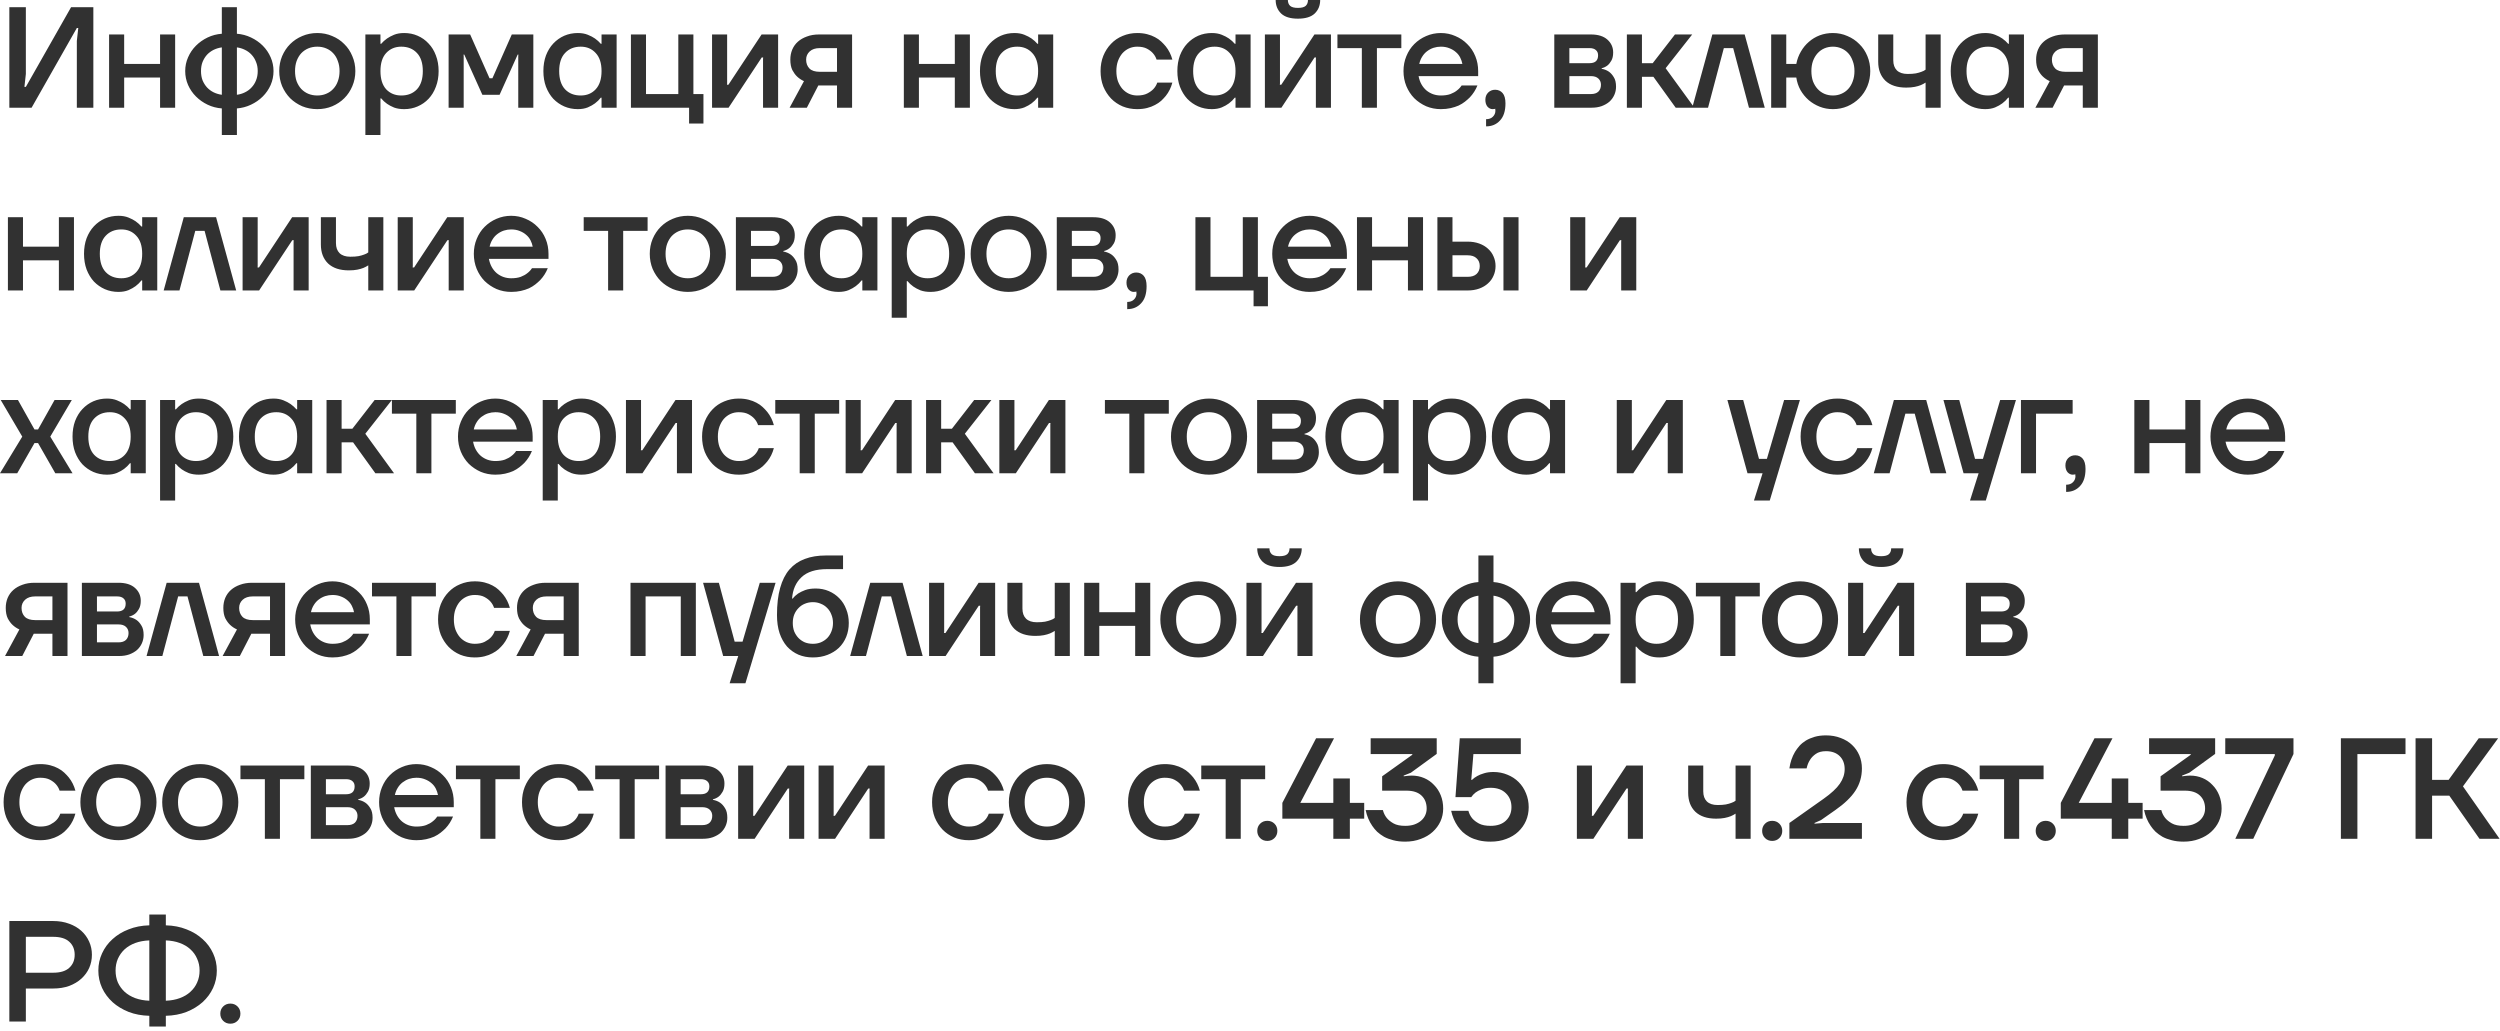 <?xml version="1.0" encoding="UTF-8"?> <svg xmlns="http://www.w3.org/2000/svg" width="383" height="158" viewBox="0 0 383 158" fill="none"><path d="M1.431 1.1H3.961V11.33L3.741 13.31H3.961L10.891 1.1H14.301V16.5H11.771V6.27L11.991 4.29H11.771L4.841 16.5H1.431V1.1ZM16.712 5.28H19.022V9.79H24.522V5.28H26.832V16.5H24.522V11.88H19.022V16.5H16.712V5.28ZM33.984 16.61C33.206 16.551 32.48 16.361 31.806 16.038C31.131 15.715 30.537 15.297 30.024 14.784C29.51 14.271 29.107 13.684 28.814 13.024C28.52 12.349 28.374 11.638 28.374 10.89C28.374 10.142 28.52 9.438 28.814 8.778C29.107 8.103 29.51 7.509 30.024 6.996C30.537 6.483 31.131 6.065 31.806 5.742C32.48 5.419 33.206 5.229 33.984 5.17V1.1H36.294V5.17C37.056 5.229 37.775 5.419 38.45 5.742C39.139 6.065 39.74 6.483 40.254 6.996C40.767 7.509 41.17 8.103 41.464 8.778C41.757 9.438 41.904 10.142 41.904 10.89C41.904 11.638 41.757 12.349 41.464 13.024C41.17 13.684 40.767 14.271 40.254 14.784C39.74 15.297 39.139 15.715 38.45 16.038C37.775 16.361 37.056 16.551 36.294 16.61V20.68H33.984V16.61ZM33.984 7.26C33.544 7.319 33.126 7.443 32.73 7.634C32.348 7.825 32.011 8.074 31.718 8.382C31.439 8.69 31.212 9.057 31.036 9.482C30.874 9.893 30.794 10.362 30.794 10.89C30.794 11.418 30.874 11.895 31.036 12.32C31.212 12.731 31.439 13.09 31.718 13.398C32.011 13.706 32.348 13.955 32.73 14.146C33.126 14.337 33.544 14.461 33.984 14.52V7.26ZM36.294 14.52C36.734 14.461 37.144 14.337 37.526 14.146C37.922 13.955 38.259 13.706 38.538 13.398C38.831 13.09 39.058 12.731 39.22 12.32C39.396 11.895 39.484 11.418 39.484 10.89C39.484 10.362 39.396 9.893 39.22 9.482C39.058 9.057 38.831 8.69 38.538 8.382C38.259 8.074 37.922 7.825 37.526 7.634C37.144 7.443 36.734 7.319 36.294 7.26V14.52ZM48.609 16.72C47.788 16.72 47.018 16.573 46.3 16.28C45.596 15.972 44.98 15.561 44.452 15.048C43.938 14.52 43.528 13.904 43.219 13.2C42.926 12.481 42.779 11.711 42.779 10.89C42.779 10.069 42.926 9.306 43.219 8.602C43.528 7.883 43.938 7.267 44.452 6.754C44.98 6.226 45.596 5.815 46.3 5.522C47.018 5.214 47.788 5.06 48.609 5.06C49.431 5.06 50.194 5.214 50.898 5.522C51.616 5.815 52.232 6.226 52.745 6.754C53.273 7.267 53.684 7.883 53.977 8.602C54.285 9.306 54.44 10.069 54.44 10.89C54.44 11.711 54.285 12.481 53.977 13.2C53.684 13.904 53.273 14.52 52.745 15.048C52.232 15.561 51.616 15.972 50.898 16.28C50.194 16.573 49.431 16.72 48.609 16.72ZM48.609 14.63C49.108 14.63 49.563 14.542 49.974 14.366C50.399 14.19 50.758 13.941 51.051 13.618C51.359 13.295 51.594 12.907 51.755 12.452C51.931 11.983 52.02 11.462 52.02 10.89C52.02 10.318 51.931 9.805 51.755 9.35C51.594 8.881 51.359 8.485 51.051 8.162C50.758 7.839 50.399 7.59 49.974 7.414C49.563 7.238 49.108 7.15 48.609 7.15C48.111 7.15 47.649 7.238 47.224 7.414C46.813 7.59 46.453 7.839 46.145 8.162C45.852 8.485 45.617 8.881 45.441 9.35C45.28 9.805 45.2 10.318 45.2 10.89C45.2 11.462 45.28 11.983 45.441 12.452C45.617 12.907 45.852 13.295 46.145 13.618C46.453 13.941 46.813 14.19 47.224 14.366C47.649 14.542 48.111 14.63 48.609 14.63ZM55.976 5.28H58.286V6.71H58.396C58.645 6.417 58.946 6.145 59.298 5.896C59.591 5.691 59.951 5.5 60.376 5.324C60.816 5.148 61.329 5.06 61.916 5.06C62.664 5.06 63.353 5.199 63.984 5.478C64.629 5.757 65.187 6.153 65.656 6.666C66.14 7.165 66.514 7.773 66.778 8.492C67.057 9.211 67.196 10.01 67.196 10.89C67.196 11.77 67.057 12.569 66.778 13.288C66.514 14.007 66.14 14.623 65.656 15.136C65.187 15.635 64.629 16.023 63.984 16.302C63.353 16.581 62.664 16.72 61.916 16.72C61.329 16.72 60.816 16.639 60.376 16.478C59.951 16.302 59.591 16.111 59.298 15.906C58.946 15.657 58.645 15.378 58.396 15.07H58.286V20.68H55.976V5.28ZM61.476 14.63C62.473 14.63 63.273 14.315 63.874 13.684C64.475 13.039 64.776 12.107 64.776 10.89C64.776 9.673 64.475 8.749 63.874 8.118C63.273 7.473 62.473 7.15 61.476 7.15C60.537 7.15 59.767 7.473 59.166 8.118C58.579 8.749 58.286 9.673 58.286 10.89C58.286 12.107 58.579 13.039 59.166 13.684C59.767 14.315 60.537 14.63 61.476 14.63ZM68.727 5.28H72.027L74.997 11.99H75.437L78.407 5.28H81.707V16.5H79.397V8.58L79.419 8.36H79.309L76.537 14.52H73.897L71.125 8.36H71.015L71.037 8.58V16.5H68.727V5.28ZM88.527 16.72C87.779 16.72 87.082 16.581 86.437 16.302C85.806 16.023 85.249 15.635 84.765 15.136C84.295 14.623 83.921 14.007 83.643 13.288C83.379 12.569 83.247 11.77 83.247 10.89C83.247 10.01 83.379 9.211 83.643 8.492C83.921 7.773 84.295 7.165 84.765 6.666C85.249 6.153 85.806 5.757 86.437 5.478C87.082 5.199 87.779 5.06 88.527 5.06C89.099 5.06 89.605 5.148 90.045 5.324C90.485 5.5 90.851 5.691 91.145 5.896C91.497 6.145 91.797 6.417 92.047 6.71H92.157V5.28H94.467V16.5H92.157V14.96H92.047C91.797 15.283 91.497 15.576 91.145 15.84C90.851 16.06 90.485 16.265 90.045 16.456C89.605 16.632 89.099 16.72 88.527 16.72ZM88.967 14.63C89.905 14.63 90.668 14.315 91.255 13.684C91.856 13.039 92.157 12.107 92.157 10.89C92.157 9.673 91.856 8.749 91.255 8.118C90.668 7.473 89.905 7.15 88.967 7.15C87.969 7.15 87.17 7.473 86.569 8.118C85.967 8.749 85.667 9.673 85.667 10.89C85.667 12.107 85.967 13.039 86.569 13.684C87.17 14.315 87.969 14.63 88.967 14.63ZM105.568 16.5H96.658V5.28H98.968V14.41H103.918V5.28H106.228V14.41H107.768V18.92H105.568V16.5ZM109.087 5.28H111.397V12.76L111.375 12.98H111.595L116.677 5.28H119.207V16.5H116.897V9.02L116.919 8.8H116.699L111.617 16.5H109.087V5.28ZM123.169 12.43C122.773 12.254 122.421 12.019 122.113 11.726C121.849 11.477 121.607 11.147 121.387 10.736C121.181 10.311 121.079 9.775 121.079 9.13C121.079 8.587 121.174 8.081 121.365 7.612C121.57 7.128 121.863 6.717 122.245 6.38C122.626 6.043 123.088 5.779 123.631 5.588C124.173 5.383 124.789 5.28 125.479 5.28H130.539V16.5H128.229V13.09H125.369L123.609 16.5H120.969L123.169 12.43ZM128.229 11V7.37H125.589C124.929 7.37 124.415 7.539 124.049 7.876C123.682 8.213 123.499 8.631 123.499 9.13C123.499 9.687 123.667 10.142 124.005 10.494C124.342 10.831 124.87 11 125.589 11H128.229ZM138.468 5.28H140.778V9.79H146.278V5.28H148.588V16.5H146.278V11.88H140.778V16.5H138.468V5.28ZM155.41 16.72C154.662 16.72 153.965 16.581 153.32 16.302C152.689 16.023 152.132 15.635 151.648 15.136C151.179 14.623 150.805 14.007 150.526 13.288C150.262 12.569 150.13 11.77 150.13 10.89C150.13 10.01 150.262 9.211 150.526 8.492C150.805 7.773 151.179 7.165 151.648 6.666C152.132 6.153 152.689 5.757 153.32 5.478C153.965 5.199 154.662 5.06 155.41 5.06C155.982 5.06 156.488 5.148 156.928 5.324C157.368 5.5 157.735 5.691 158.028 5.896C158.38 6.145 158.681 6.417 158.93 6.71H159.04V5.28H161.35V16.5H159.04V14.96H158.93C158.681 15.283 158.38 15.576 158.028 15.84C157.735 16.06 157.368 16.265 156.928 16.456C156.488 16.632 155.982 16.72 155.41 16.72ZM155.85 14.63C156.789 14.63 157.551 14.315 158.138 13.684C158.739 13.039 159.04 12.107 159.04 10.89C159.04 9.673 158.739 8.749 158.138 8.118C157.551 7.473 156.789 7.15 155.85 7.15C154.853 7.15 154.053 7.473 153.452 8.118C152.851 8.749 152.55 9.673 152.55 10.89C152.55 12.107 152.851 13.039 153.452 13.684C154.053 14.315 154.853 14.63 155.85 14.63ZM174.217 16.72C173.425 16.72 172.685 16.581 171.995 16.302C171.306 16.009 170.712 15.605 170.213 15.092C169.715 14.564 169.319 13.948 169.025 13.244C168.747 12.525 168.607 11.741 168.607 10.89C168.607 10.039 168.747 9.262 169.025 8.558C169.319 7.839 169.715 7.223 170.213 6.71C170.712 6.182 171.306 5.779 171.995 5.5C172.685 5.207 173.425 5.06 174.217 5.06C174.775 5.06 175.281 5.119 175.735 5.236C176.19 5.353 176.593 5.507 176.945 5.698C177.312 5.889 177.627 6.109 177.891 6.358C178.155 6.607 178.39 6.857 178.595 7.106C179.065 7.693 179.402 8.367 179.607 9.13H177.187C177.07 8.763 176.879 8.433 176.615 8.14C176.395 7.891 176.095 7.663 175.713 7.458C175.332 7.253 174.833 7.15 174.217 7.15C173.777 7.15 173.359 7.238 172.963 7.414C172.582 7.59 172.245 7.839 171.951 8.162C171.673 8.485 171.445 8.881 171.269 9.35C171.108 9.805 171.027 10.318 171.027 10.89C171.027 11.462 171.108 11.983 171.269 12.452C171.445 12.907 171.673 13.295 171.951 13.618C172.245 13.941 172.582 14.19 172.963 14.366C173.359 14.542 173.777 14.63 174.217 14.63C174.848 14.63 175.361 14.527 175.757 14.322C176.153 14.117 176.469 13.889 176.703 13.64C176.967 13.361 177.165 13.031 177.297 12.65H179.607C179.402 13.427 179.065 14.109 178.595 14.696C178.39 14.945 178.155 15.195 177.891 15.444C177.627 15.679 177.312 15.891 176.945 16.082C176.593 16.273 176.19 16.427 175.735 16.544C175.281 16.661 174.775 16.72 174.217 16.72ZM185.651 16.72C184.903 16.72 184.206 16.581 183.561 16.302C182.93 16.023 182.373 15.635 181.889 15.136C181.419 14.623 181.045 14.007 180.767 13.288C180.503 12.569 180.371 11.77 180.371 10.89C180.371 10.01 180.503 9.211 180.767 8.492C181.045 7.773 181.419 7.165 181.889 6.666C182.373 6.153 182.93 5.757 183.561 5.478C184.206 5.199 184.903 5.06 185.651 5.06C186.223 5.06 186.729 5.148 187.169 5.324C187.609 5.5 187.975 5.691 188.269 5.896C188.621 6.145 188.921 6.417 189.171 6.71H189.281V5.28H191.591V16.5H189.281V14.96H189.171C188.921 15.283 188.621 15.576 188.269 15.84C187.975 16.06 187.609 16.265 187.169 16.456C186.729 16.632 186.223 16.72 185.651 16.72ZM186.091 14.63C187.029 14.63 187.792 14.315 188.379 13.684C188.98 13.039 189.281 12.107 189.281 10.89C189.281 9.673 188.98 8.749 188.379 8.118C187.792 7.473 187.029 7.15 186.091 7.15C185.093 7.15 184.294 7.473 183.693 8.118C183.091 8.749 182.791 9.673 182.791 10.89C182.791 12.107 183.091 13.039 183.693 13.684C184.294 14.315 185.093 14.63 186.091 14.63ZM193.782 5.28H196.092V12.76L196.07 12.98H196.29L201.372 5.28H203.902V16.5H201.592V9.02L201.614 8.8H201.394L196.312 16.5H193.782V5.28ZM198.842 2.86C197.683 2.86 196.825 2.596 196.268 2.068C195.711 1.525 195.432 0.836 195.432 -1.3113e-06H197.302C197.302 0.381 197.419 0.682 197.654 0.902C197.889 1.107 198.285 1.21 198.842 1.21C199.399 1.21 199.795 1.107 200.03 0.902C200.265 0.682 200.382 0.381 200.382 -1.3113e-06H202.252C202.252 0.836 201.973 1.525 201.416 2.068C200.859 2.596 200.001 2.86 198.842 2.86ZM208.634 7.37H204.894V5.28H214.684V7.37H210.944V16.5H208.634V7.37ZM220.735 16.72C219.943 16.72 219.195 16.573 218.491 16.28C217.802 15.972 217.193 15.561 216.665 15.048C216.152 14.52 215.749 13.904 215.455 13.2C215.162 12.481 215.015 11.711 215.015 10.89C215.015 10.069 215.162 9.306 215.455 8.602C215.749 7.883 216.152 7.267 216.665 6.754C217.193 6.226 217.802 5.815 218.491 5.522C219.195 5.214 219.943 5.06 220.735 5.06C221.527 5.06 222.268 5.214 222.957 5.522C223.661 5.815 224.27 6.226 224.783 6.754C225.311 7.267 225.722 7.883 226.015 8.602C226.309 9.306 226.455 10.069 226.455 10.89V11.66H217.325C217.413 12.129 217.56 12.547 217.765 12.914C217.971 13.281 218.227 13.596 218.535 13.86C218.843 14.109 219.181 14.3 219.547 14.432C219.929 14.564 220.325 14.63 220.735 14.63C221.307 14.63 221.799 14.557 222.209 14.41C222.62 14.249 222.95 14.065 223.199 13.86C223.493 13.64 223.735 13.383 223.925 13.09H226.345C226.067 13.779 225.678 14.388 225.179 14.916C224.959 15.136 224.71 15.356 224.431 15.576C224.153 15.796 223.83 15.994 223.463 16.17C223.097 16.331 222.686 16.463 222.231 16.566C221.777 16.669 221.278 16.72 220.735 16.72ZM224.035 9.79C223.977 9.467 223.867 9.145 223.705 8.822C223.544 8.499 223.324 8.221 223.045 7.986C222.767 7.737 222.437 7.539 222.055 7.392C221.674 7.231 221.234 7.15 220.735 7.15C220.354 7.15 219.98 7.209 219.613 7.326C219.261 7.443 218.931 7.619 218.623 7.854C218.33 8.074 218.081 8.353 217.875 8.69C217.67 9.013 217.523 9.379 217.435 9.79H224.035ZM227.667 18.26C228.107 18.26 228.452 18.135 228.701 17.886C228.965 17.637 229.097 17.321 229.097 16.94C229.097 16.881 229.09 16.837 229.075 16.808C229.075 16.779 229.075 16.749 229.075 16.72V16.654L228.943 16.698C228.884 16.713 228.789 16.72 228.657 16.72C228.378 16.72 228.122 16.595 227.887 16.346C227.667 16.082 227.557 15.73 227.557 15.29C227.557 14.85 227.696 14.483 227.975 14.19C228.268 13.897 228.628 13.75 229.053 13.75C229.522 13.75 229.904 13.919 230.197 14.256C230.49 14.593 230.637 15.121 230.637 15.84C230.637 16.999 230.358 17.871 229.801 18.458C229.258 19.059 228.547 19.36 227.667 19.36V18.26ZM238.117 5.28H243.727C244.827 5.28 245.67 5.544 246.257 6.072C246.844 6.6 247.137 7.253 247.137 8.03C247.137 8.558 247.042 8.983 246.851 9.306C246.675 9.614 246.477 9.856 246.257 10.032C245.993 10.237 245.7 10.377 245.377 10.45V10.538C245.788 10.611 246.154 10.758 246.477 10.978C246.756 11.169 247.005 11.447 247.225 11.814C247.46 12.166 247.577 12.657 247.577 13.288C247.577 13.728 247.489 14.146 247.313 14.542C247.137 14.938 246.888 15.283 246.565 15.576C246.242 15.855 245.846 16.082 245.377 16.258C244.922 16.419 244.409 16.5 243.837 16.5H238.117V5.28ZM243.727 14.41C244.226 14.41 244.607 14.285 244.871 14.036C245.135 13.772 245.267 13.42 245.267 12.98C245.267 12.599 245.135 12.283 244.871 12.034C244.607 11.785 244.226 11.66 243.727 11.66H240.427V14.41H243.727ZM243.507 9.68C244.387 9.68 244.827 9.277 244.827 8.47C244.827 8.133 244.717 7.869 244.497 7.678C244.277 7.473 243.947 7.37 243.507 7.37H240.427V9.68H243.507ZM249.236 5.28H251.546V9.68H253.196L256.606 5.28H259.246L255.176 10.45L259.576 16.5H256.716L253.306 11.77H251.546V16.5H249.236V5.28ZM262.332 5.28H267.282L270.362 16.5H267.942L265.522 7.37H264.092L261.672 16.5H259.252L262.332 5.28ZM280.804 16.72C280.085 16.72 279.411 16.595 278.78 16.346C278.149 16.097 277.585 15.759 277.086 15.334C276.587 14.894 276.169 14.381 275.832 13.794C275.509 13.207 275.297 12.569 275.194 11.88H273.654V16.5H271.344V5.28H273.654V9.79H275.194C275.326 9.101 275.561 8.47 275.898 7.898C276.235 7.311 276.646 6.813 277.13 6.402C277.614 5.977 278.164 5.647 278.78 5.412C279.411 5.177 280.085 5.06 280.804 5.06C281.596 5.06 282.337 5.214 283.026 5.522C283.73 5.815 284.339 6.226 284.852 6.754C285.38 7.267 285.791 7.883 286.084 8.602C286.377 9.306 286.524 10.069 286.524 10.89C286.524 11.711 286.377 12.481 286.084 13.2C285.791 13.904 285.38 14.52 284.852 15.048C284.339 15.561 283.73 15.972 283.026 16.28C282.337 16.573 281.596 16.72 280.804 16.72ZM280.804 14.63C281.273 14.63 281.706 14.542 282.102 14.366C282.513 14.19 282.865 13.941 283.158 13.618C283.451 13.295 283.679 12.907 283.84 12.452C284.016 11.983 284.104 11.462 284.104 10.89C284.104 10.318 284.016 9.805 283.84 9.35C283.679 8.881 283.451 8.485 283.158 8.162C282.865 7.839 282.513 7.59 282.102 7.414C281.706 7.238 281.273 7.15 280.804 7.15C280.335 7.15 279.895 7.238 279.484 7.414C279.088 7.59 278.743 7.839 278.45 8.162C278.157 8.485 277.922 8.881 277.746 9.35C277.585 9.805 277.504 10.318 277.504 10.89C277.504 11.462 277.585 11.983 277.746 12.452C277.922 12.907 278.157 13.295 278.45 13.618C278.743 13.941 279.088 14.19 279.484 14.366C279.895 14.542 280.335 14.63 280.804 14.63ZM295 12.65C294.78 12.797 294.531 12.929 294.252 13.046C294.003 13.149 293.695 13.237 293.328 13.31C292.961 13.383 292.529 13.42 292.03 13.42C290.651 13.42 289.588 13.068 288.84 12.364C288.107 11.645 287.74 10.677 287.74 9.46V5.28H290.05V9.24C290.05 9.9 290.233 10.413 290.6 10.78C290.981 11.147 291.531 11.33 292.25 11.33C292.749 11.33 293.167 11.301 293.504 11.242C293.856 11.169 294.142 11.088 294.362 11C294.626 10.912 294.839 10.802 295 10.67V5.28H297.31V16.5H295V12.65ZM304.131 16.72C303.383 16.72 302.686 16.581 302.041 16.302C301.41 16.023 300.853 15.635 300.369 15.136C299.9 14.623 299.526 14.007 299.247 13.288C298.983 12.569 298.851 11.77 298.851 10.89C298.851 10.01 298.983 9.211 299.247 8.492C299.526 7.773 299.9 7.165 300.369 6.666C300.853 6.153 301.41 5.757 302.041 5.478C302.686 5.199 303.383 5.06 304.131 5.06C304.703 5.06 305.209 5.148 305.649 5.324C306.089 5.5 306.456 5.691 306.749 5.896C307.101 6.145 307.402 6.417 307.651 6.71H307.761V5.28H310.071V16.5H307.761V14.96H307.651C307.402 15.283 307.101 15.576 306.749 15.84C306.456 16.06 306.089 16.265 305.649 16.456C305.209 16.632 304.703 16.72 304.131 16.72ZM304.571 14.63C305.51 14.63 306.272 14.315 306.859 13.684C307.46 13.039 307.761 12.107 307.761 10.89C307.761 9.673 307.46 8.749 306.859 8.118C306.272 7.473 305.51 7.15 304.571 7.15C303.574 7.15 302.774 7.473 302.173 8.118C301.572 8.749 301.271 9.673 301.271 10.89C301.271 12.107 301.572 13.039 302.173 13.684C302.774 14.315 303.574 14.63 304.571 14.63ZM314.022 12.43C313.626 12.254 313.274 12.019 312.966 11.726C312.702 11.477 312.46 11.147 312.24 10.736C312.035 10.311 311.932 9.775 311.932 9.13C311.932 8.587 312.028 8.081 312.218 7.612C312.424 7.128 312.717 6.717 313.098 6.38C313.48 6.043 313.942 5.779 314.484 5.588C315.027 5.383 315.643 5.28 316.332 5.28H321.392V16.5H319.082V13.09H316.222L314.462 16.5H311.822L314.022 12.43ZM319.082 11V7.37H316.442C315.782 7.37 315.269 7.539 314.902 7.876C314.536 8.213 314.352 8.631 314.352 9.13C314.352 9.687 314.521 10.142 314.858 10.494C315.196 10.831 315.724 11 316.442 11H319.082ZM1.211 33.28H3.521V37.79H9.021V33.28H11.331V44.5H9.021V39.88H3.521V44.5H1.211V33.28ZM18.152 44.72C17.404 44.72 16.708 44.581 16.062 44.302C15.432 44.023 14.874 43.635 14.39 43.136C13.921 42.623 13.547 42.007 13.268 41.288C13.004 40.569 12.872 39.77 12.872 38.89C12.872 38.01 13.004 37.211 13.268 36.492C13.547 35.773 13.921 35.165 14.39 34.666C14.874 34.153 15.432 33.757 16.062 33.478C16.708 33.199 17.404 33.06 18.152 33.06C18.724 33.06 19.23 33.148 19.67 33.324C20.11 33.5 20.477 33.691 20.77 33.896C21.122 34.145 21.423 34.417 21.672 34.71H21.782V33.28H24.092V44.5H21.782V42.96H21.672C21.423 43.283 21.122 43.576 20.77 43.84C20.477 44.06 20.11 44.265 19.67 44.456C19.23 44.632 18.724 44.72 18.152 44.72ZM18.592 42.63C19.531 42.63 20.294 42.315 20.88 41.684C21.482 41.039 21.782 40.107 21.782 38.89C21.782 37.673 21.482 36.749 20.88 36.118C20.294 35.473 19.531 35.15 18.592 35.15C17.595 35.15 16.796 35.473 16.194 36.118C15.593 36.749 15.292 37.673 15.292 38.89C15.292 40.107 15.593 41.039 16.194 41.684C16.796 42.315 17.595 42.63 18.592 42.63ZM28.154 33.28H33.104L36.184 44.5H33.764L31.344 35.37H29.914L27.494 44.5H25.074L28.154 33.28ZM37.166 33.28H39.476V40.76L39.454 40.98H39.674L44.756 33.28H47.286V44.5H44.976V37.02L44.998 36.8H44.778L39.696 44.5H37.166V33.28ZM56.418 40.65C56.198 40.797 55.948 40.929 55.67 41.046C55.42 41.149 55.112 41.237 54.746 41.31C54.379 41.383 53.946 41.42 53.448 41.42C52.069 41.42 51.006 41.068 50.258 40.364C49.524 39.645 49.158 38.677 49.158 37.46V33.28H51.468V37.24C51.468 37.9 51.651 38.413 52.018 38.78C52.399 39.147 52.949 39.33 53.668 39.33C54.166 39.33 54.584 39.301 54.922 39.242C55.274 39.169 55.56 39.088 55.78 39C56.044 38.912 56.256 38.802 56.418 38.67V33.28H58.728V44.5H56.418V40.65ZM60.929 33.28H63.239V40.76L63.217 40.98H63.437L68.519 33.28H71.049V44.5H68.739V37.02L68.761 36.8H68.541L63.459 44.5H60.929V33.28ZM78.31 44.72C77.518 44.72 76.77 44.573 76.066 44.28C75.377 43.972 74.768 43.561 74.24 43.048C73.727 42.52 73.324 41.904 73.03 41.2C72.737 40.481 72.59 39.711 72.59 38.89C72.59 38.069 72.737 37.306 73.03 36.602C73.324 35.883 73.727 35.267 74.24 34.754C74.768 34.226 75.377 33.815 76.066 33.522C76.77 33.214 77.518 33.06 78.31 33.06C79.102 33.06 79.843 33.214 80.532 33.522C81.236 33.815 81.845 34.226 82.358 34.754C82.886 35.267 83.297 35.883 83.59 36.602C83.884 37.306 84.03 38.069 84.03 38.89V39.66H74.9C74.988 40.129 75.135 40.547 75.34 40.914C75.546 41.281 75.802 41.596 76.11 41.86C76.418 42.109 76.756 42.3 77.122 42.432C77.504 42.564 77.9 42.63 78.31 42.63C78.882 42.63 79.374 42.557 79.784 42.41C80.195 42.249 80.525 42.065 80.774 41.86C81.068 41.64 81.31 41.383 81.5 41.09H83.92C83.642 41.779 83.253 42.388 82.754 42.916C82.534 43.136 82.285 43.356 82.006 43.576C81.728 43.796 81.405 43.994 81.038 44.17C80.672 44.331 80.261 44.463 79.806 44.566C79.352 44.669 78.853 44.72 78.31 44.72ZM81.61 37.79C81.552 37.467 81.442 37.145 81.28 36.822C81.119 36.499 80.899 36.221 80.62 35.986C80.342 35.737 80.012 35.539 79.63 35.392C79.249 35.231 78.809 35.15 78.31 35.15C77.929 35.15 77.555 35.209 77.188 35.326C76.836 35.443 76.506 35.619 76.198 35.854C75.905 36.074 75.656 36.353 75.45 36.69C75.245 37.013 75.098 37.379 75.01 37.79H81.61ZM93.162 35.37H89.422V33.28H99.212V35.37H95.472V44.5H93.162V35.37ZM105.374 44.72C104.552 44.72 103.782 44.573 103.064 44.28C102.36 43.972 101.744 43.561 101.216 43.048C100.702 42.52 100.292 41.904 99.984 41.2C99.69 40.481 99.544 39.711 99.544 38.89C99.544 38.069 99.69 37.306 99.984 36.602C100.292 35.883 100.702 35.267 101.216 34.754C101.744 34.226 102.36 33.815 103.064 33.522C103.782 33.214 104.552 33.06 105.374 33.06C106.195 33.06 106.958 33.214 107.662 33.522C108.38 33.815 108.996 34.226 109.51 34.754C110.038 35.267 110.448 35.883 110.742 36.602C111.05 37.306 111.204 38.069 111.204 38.89C111.204 39.711 111.05 40.481 110.742 41.2C110.448 41.904 110.038 42.52 109.51 43.048C108.996 43.561 108.38 43.972 107.662 44.28C106.958 44.573 106.195 44.72 105.374 44.72ZM105.374 42.63C105.872 42.63 106.327 42.542 106.738 42.366C107.163 42.19 107.522 41.941 107.816 41.618C108.124 41.295 108.358 40.907 108.52 40.452C108.696 39.983 108.784 39.462 108.784 38.89C108.784 38.318 108.696 37.805 108.52 37.35C108.358 36.881 108.124 36.485 107.816 36.162C107.522 35.839 107.163 35.59 106.738 35.414C106.327 35.238 105.872 35.15 105.374 35.15C104.875 35.15 104.413 35.238 103.988 35.414C103.577 35.59 103.218 35.839 102.91 36.162C102.616 36.485 102.382 36.881 102.206 37.35C102.044 37.805 101.964 38.318 101.964 38.89C101.964 39.462 102.044 39.983 102.206 40.452C102.382 40.907 102.616 41.295 102.91 41.618C103.218 41.941 103.577 42.19 103.988 42.366C104.413 42.542 104.875 42.63 105.374 42.63ZM112.74 33.28H118.35C119.45 33.28 120.294 33.544 120.88 34.072C121.467 34.6 121.76 35.253 121.76 36.03C121.76 36.558 121.665 36.983 121.474 37.306C121.298 37.614 121.1 37.856 120.88 38.032C120.616 38.237 120.323 38.377 120 38.45V38.538C120.411 38.611 120.778 38.758 121.1 38.978C121.379 39.169 121.628 39.447 121.848 39.814C122.083 40.166 122.2 40.657 122.2 41.288C122.2 41.728 122.112 42.146 121.936 42.542C121.76 42.938 121.511 43.283 121.188 43.576C120.866 43.855 120.47 44.082 120 44.258C119.546 44.419 119.032 44.5 118.46 44.5H112.74V33.28ZM118.35 42.41C118.849 42.41 119.23 42.285 119.494 42.036C119.758 41.772 119.89 41.42 119.89 40.98C119.89 40.599 119.758 40.283 119.494 40.034C119.23 39.785 118.849 39.66 118.35 39.66H115.05V42.41H118.35ZM118.13 37.68C119.01 37.68 119.45 37.277 119.45 36.47C119.45 36.133 119.34 35.869 119.12 35.678C118.9 35.473 118.57 35.37 118.13 35.37H115.05V37.68H118.13ZM128.479 44.72C127.731 44.72 127.034 44.581 126.389 44.302C125.758 44.023 125.201 43.635 124.717 43.136C124.248 42.623 123.874 42.007 123.595 41.288C123.331 40.569 123.199 39.77 123.199 38.89C123.199 38.01 123.331 37.211 123.595 36.492C123.874 35.773 124.248 35.165 124.717 34.666C125.201 34.153 125.758 33.757 126.389 33.478C127.034 33.199 127.731 33.06 128.479 33.06C129.051 33.06 129.557 33.148 129.997 33.324C130.437 33.5 130.804 33.691 131.097 33.896C131.449 34.145 131.75 34.417 131.999 34.71H132.109V33.28H134.419V44.5H132.109V42.96H131.999C131.75 43.283 131.449 43.576 131.097 43.84C130.804 44.06 130.437 44.265 129.997 44.456C129.557 44.632 129.051 44.72 128.479 44.72ZM128.919 42.63C129.858 42.63 130.62 42.315 131.207 41.684C131.808 41.039 132.109 40.107 132.109 38.89C132.109 37.673 131.808 36.749 131.207 36.118C130.62 35.473 129.858 35.15 128.919 35.15C127.922 35.15 127.122 35.473 126.521 36.118C125.92 36.749 125.619 37.673 125.619 38.89C125.619 40.107 125.92 41.039 126.521 41.684C127.122 42.315 127.922 42.63 128.919 42.63ZM136.61 33.28H138.92V34.71H139.03C139.28 34.417 139.58 34.145 139.932 33.896C140.226 33.691 140.585 33.5 141.01 33.324C141.45 33.148 141.964 33.06 142.55 33.06C143.298 33.06 143.988 33.199 144.618 33.478C145.264 33.757 145.821 34.153 146.29 34.666C146.774 35.165 147.148 35.773 147.412 36.492C147.691 37.211 147.83 38.01 147.83 38.89C147.83 39.77 147.691 40.569 147.412 41.288C147.148 42.007 146.774 42.623 146.29 43.136C145.821 43.635 145.264 44.023 144.618 44.302C143.988 44.581 143.298 44.72 142.55 44.72C141.964 44.72 141.45 44.639 141.01 44.478C140.585 44.302 140.226 44.111 139.932 43.906C139.58 43.657 139.28 43.378 139.03 43.07H138.92V48.68H136.61V33.28ZM142.11 42.63C143.108 42.63 143.907 42.315 144.508 41.684C145.11 41.039 145.41 40.107 145.41 38.89C145.41 37.673 145.11 36.749 144.508 36.118C143.907 35.473 143.108 35.15 142.11 35.15C141.172 35.15 140.402 35.473 139.8 36.118C139.214 36.749 138.92 37.673 138.92 38.89C138.92 40.107 139.214 41.039 139.8 41.684C140.402 42.315 141.172 42.63 142.11 42.63ZM154.532 44.72C153.71 44.72 152.94 44.573 152.222 44.28C151.518 43.972 150.902 43.561 150.374 43.048C149.86 42.52 149.45 41.904 149.142 41.2C148.848 40.481 148.702 39.711 148.702 38.89C148.702 38.069 148.848 37.306 149.142 36.602C149.45 35.883 149.86 35.267 150.374 34.754C150.902 34.226 151.518 33.815 152.222 33.522C152.94 33.214 153.71 33.06 154.532 33.06C155.353 33.06 156.116 33.214 156.82 33.522C157.538 33.815 158.154 34.226 158.668 34.754C159.196 35.267 159.606 35.883 159.9 36.602C160.208 37.306 160.362 38.069 160.362 38.89C160.362 39.711 160.208 40.481 159.9 41.2C159.606 41.904 159.196 42.52 158.668 43.048C158.154 43.561 157.538 43.972 156.82 44.28C156.116 44.573 155.353 44.72 154.532 44.72ZM154.532 42.63C155.03 42.63 155.485 42.542 155.896 42.366C156.321 42.19 156.68 41.941 156.974 41.618C157.282 41.295 157.516 40.907 157.678 40.452C157.854 39.983 157.942 39.462 157.942 38.89C157.942 38.318 157.854 37.805 157.678 37.35C157.516 36.881 157.282 36.485 156.974 36.162C156.68 35.839 156.321 35.59 155.896 35.414C155.485 35.238 155.03 35.15 154.532 35.15C154.033 35.15 153.571 35.238 153.146 35.414C152.735 35.59 152.376 35.839 152.068 36.162C151.774 36.485 151.54 36.881 151.364 37.35C151.202 37.805 151.122 38.318 151.122 38.89C151.122 39.462 151.202 39.983 151.364 40.452C151.54 40.907 151.774 41.295 152.068 41.618C152.376 41.941 152.735 42.19 153.146 42.366C153.571 42.542 154.033 42.63 154.532 42.63ZM161.898 33.28H167.508C168.608 33.28 169.452 33.544 170.038 34.072C170.625 34.6 170.918 35.253 170.918 36.03C170.918 36.558 170.823 36.983 170.632 37.306C170.456 37.614 170.258 37.856 170.038 38.032C169.774 38.237 169.481 38.377 169.158 38.45V38.538C169.569 38.611 169.936 38.758 170.258 38.978C170.537 39.169 170.786 39.447 171.006 39.814C171.241 40.166 171.358 40.657 171.358 41.288C171.358 41.728 171.27 42.146 171.094 42.542C170.918 42.938 170.669 43.283 170.346 43.576C170.024 43.855 169.628 44.082 169.158 44.258C168.704 44.419 168.19 44.5 167.618 44.5H161.898V33.28ZM167.508 42.41C168.007 42.41 168.388 42.285 168.652 42.036C168.916 41.772 169.048 41.42 169.048 40.98C169.048 40.599 168.916 40.283 168.652 40.034C168.388 39.785 168.007 39.66 167.508 39.66H164.208V42.41H167.508ZM167.288 37.68C168.168 37.68 168.608 37.277 168.608 36.47C168.608 36.133 168.498 35.869 168.278 35.678C168.058 35.473 167.728 35.37 167.288 35.37H164.208V37.68H167.288ZM172.687 46.26C173.127 46.26 173.472 46.135 173.721 45.886C173.985 45.637 174.117 45.321 174.117 44.94C174.117 44.881 174.11 44.837 174.095 44.808C174.095 44.779 174.095 44.749 174.095 44.72V44.654L173.963 44.698C173.904 44.713 173.809 44.72 173.677 44.72C173.398 44.72 173.142 44.595 172.907 44.346C172.687 44.082 172.577 43.73 172.577 43.29C172.577 42.85 172.716 42.483 172.995 42.19C173.288 41.897 173.648 41.75 174.073 41.75C174.542 41.75 174.924 41.919 175.217 42.256C175.51 42.593 175.657 43.121 175.657 43.84C175.657 44.999 175.378 45.871 174.821 46.458C174.278 47.059 173.567 47.36 172.687 47.36V46.26ZM192.047 44.5H183.137V33.28H185.447V42.41H190.397V33.28H192.707V42.41H194.247V46.92H192.047V44.5ZM200.626 44.72C199.834 44.72 199.086 44.573 198.382 44.28C197.693 43.972 197.084 43.561 196.556 43.048C196.043 42.52 195.639 41.904 195.346 41.2C195.053 40.481 194.906 39.711 194.906 38.89C194.906 38.069 195.053 37.306 195.346 36.602C195.639 35.883 196.043 35.267 196.556 34.754C197.084 34.226 197.693 33.815 198.382 33.522C199.086 33.214 199.834 33.06 200.626 33.06C201.418 33.06 202.159 33.214 202.848 33.522C203.552 33.815 204.161 34.226 204.674 34.754C205.202 35.267 205.613 35.883 205.906 36.602C206.199 37.306 206.346 38.069 206.346 38.89V39.66H197.216C197.304 40.129 197.451 40.547 197.656 40.914C197.861 41.281 198.118 41.596 198.426 41.86C198.734 42.109 199.071 42.3 199.438 42.432C199.819 42.564 200.215 42.63 200.626 42.63C201.198 42.63 201.689 42.557 202.1 42.41C202.511 42.249 202.841 42.065 203.09 41.86C203.383 41.64 203.625 41.383 203.816 41.09H206.236C205.957 41.779 205.569 42.388 205.07 42.916C204.85 43.136 204.601 43.356 204.322 43.576C204.043 43.796 203.721 43.994 203.354 44.17C202.987 44.331 202.577 44.463 202.122 44.566C201.667 44.669 201.169 44.72 200.626 44.72ZM203.926 37.79C203.867 37.467 203.757 37.145 203.596 36.822C203.435 36.499 203.215 36.221 202.936 35.986C202.657 35.737 202.327 35.539 201.946 35.392C201.565 35.231 201.125 35.15 200.626 35.15C200.245 35.15 199.871 35.209 199.504 35.326C199.152 35.443 198.822 35.619 198.514 35.854C198.221 36.074 197.971 36.353 197.766 36.69C197.561 37.013 197.414 37.379 197.326 37.79H203.926ZM207.888 33.28H210.198V37.79H215.698V33.28H218.008V44.5H215.698V39.88H210.198V44.5H207.888V33.28ZM220.209 33.28H222.519V37.02H224.829C225.489 37.02 226.083 37.115 226.611 37.306C227.139 37.497 227.587 37.761 227.953 38.098C228.335 38.435 228.621 38.831 228.811 39.286C229.017 39.741 229.119 40.232 229.119 40.76C229.119 41.288 229.017 41.779 228.811 42.234C228.621 42.689 228.335 43.085 227.953 43.422C227.587 43.759 227.139 44.023 226.611 44.214C226.083 44.405 225.489 44.5 224.829 44.5H220.209V33.28ZM224.829 42.41C225.445 42.41 225.907 42.263 226.215 41.97C226.538 41.662 226.699 41.259 226.699 40.76C226.699 40.261 226.538 39.865 226.215 39.572C225.907 39.264 225.445 39.11 224.829 39.11H222.519V42.41H224.829ZM230.329 33.28H232.639V44.5H230.329V33.28ZM240.556 33.28H242.866V40.76L242.844 40.98H243.064L248.146 33.28H250.676V44.5H248.366V37.02L248.388 36.8H248.168L243.086 44.5H240.556V33.28ZM3.411 66.89L0.111 61.28H2.751L5.281 65.79H5.831L8.361 61.28H11.001L7.701 66.89L11.111 72.5H8.471L5.831 67.88H5.281L2.641 72.5H0.001L3.411 66.89ZM16.391 72.72C15.643 72.72 14.946 72.581 14.301 72.302C13.67 72.023 13.113 71.635 12.629 71.136C12.159 70.623 11.785 70.007 11.507 69.288C11.243 68.569 11.111 67.77 11.111 66.89C11.111 66.01 11.243 65.211 11.507 64.492C11.785 63.773 12.159 63.165 12.629 62.666C13.113 62.153 13.67 61.757 14.301 61.478C14.946 61.199 15.643 61.06 16.391 61.06C16.963 61.06 17.469 61.148 17.909 61.324C18.349 61.5 18.715 61.691 19.009 61.896C19.361 62.145 19.661 62.417 19.911 62.71H20.021V61.28H22.331V72.5H20.021V70.96H19.911C19.661 71.283 19.361 71.576 19.009 71.84C18.715 72.06 18.349 72.265 17.909 72.456C17.469 72.632 16.963 72.72 16.391 72.72ZM16.831 70.63C17.769 70.63 18.532 70.315 19.119 69.684C19.72 69.039 20.021 68.107 20.021 66.89C20.021 65.673 19.72 64.749 19.119 64.118C18.532 63.473 17.769 63.15 16.831 63.15C15.833 63.15 15.034 63.473 14.433 64.118C13.831 64.749 13.531 65.673 13.531 66.89C13.531 68.107 13.831 69.039 14.433 69.684C15.034 70.315 15.833 70.63 16.831 70.63ZM24.522 61.28H26.832V62.71H26.942C27.191 62.417 27.492 62.145 27.844 61.896C28.137 61.691 28.497 61.5 28.922 61.324C29.362 61.148 29.875 61.06 30.462 61.06C31.21 61.06 31.899 61.199 32.53 61.478C33.175 61.757 33.733 62.153 34.202 62.666C34.686 63.165 35.06 63.773 35.324 64.492C35.603 65.211 35.742 66.01 35.742 66.89C35.742 67.77 35.603 68.569 35.324 69.288C35.06 70.007 34.686 70.623 34.202 71.136C33.733 71.635 33.175 72.023 32.53 72.302C31.899 72.581 31.21 72.72 30.462 72.72C29.875 72.72 29.362 72.639 28.922 72.478C28.497 72.302 28.137 72.111 27.844 71.906C27.492 71.657 27.191 71.378 26.942 71.07H26.832V76.68H24.522V61.28ZM30.022 70.63C31.019 70.63 31.819 70.315 32.42 69.684C33.021 69.039 33.322 68.107 33.322 66.89C33.322 65.673 33.021 64.749 32.42 64.118C31.819 63.473 31.019 63.15 30.022 63.15C29.083 63.15 28.313 63.473 27.712 64.118C27.125 64.749 26.832 65.673 26.832 66.89C26.832 68.107 27.125 69.039 27.712 69.684C28.313 70.315 29.083 70.63 30.022 70.63ZM41.893 72.72C41.145 72.72 40.449 72.581 39.803 72.302C39.173 72.023 38.615 71.635 38.131 71.136C37.662 70.623 37.288 70.007 37.009 69.288C36.745 68.569 36.613 67.77 36.613 66.89C36.613 66.01 36.745 65.211 37.009 64.492C37.288 63.773 37.662 63.165 38.131 62.666C38.615 62.153 39.173 61.757 39.803 61.478C40.449 61.199 41.145 61.06 41.893 61.06C42.465 61.06 42.971 61.148 43.411 61.324C43.851 61.5 44.218 61.691 44.511 61.896C44.863 62.145 45.164 62.417 45.413 62.71H45.523V61.28H47.833V72.5H45.523V70.96H45.413C45.164 71.283 44.863 71.576 44.511 71.84C44.218 72.06 43.851 72.265 43.411 72.456C42.971 72.632 42.465 72.72 41.893 72.72ZM42.333 70.63C43.272 70.63 44.035 70.315 44.621 69.684C45.223 69.039 45.523 68.107 45.523 66.89C45.523 65.673 45.223 64.749 44.621 64.118C44.035 63.473 43.272 63.15 42.333 63.15C41.336 63.15 40.537 63.473 39.935 64.118C39.334 64.749 39.033 65.673 39.033 66.89C39.033 68.107 39.334 69.039 39.935 69.684C40.537 70.315 41.336 70.63 42.333 70.63ZM50.025 61.28H52.335V65.68H53.985L57.395 61.28H60.035L55.965 66.45L60.365 72.5H57.505L54.095 67.77H52.335V72.5H50.025V61.28ZM63.781 63.37H60.041V61.28H69.831V63.37H66.091V72.5H63.781V63.37ZM75.883 72.72C75.091 72.72 74.343 72.573 73.639 72.28C72.949 71.972 72.341 71.561 71.813 71.048C71.299 70.52 70.896 69.904 70.603 69.2C70.309 68.481 70.163 67.711 70.163 66.89C70.163 66.069 70.309 65.306 70.603 64.602C70.896 63.883 71.299 63.267 71.813 62.754C72.341 62.226 72.949 61.815 73.639 61.522C74.343 61.214 75.091 61.06 75.883 61.06C76.675 61.06 77.415 61.214 78.105 61.522C78.809 61.815 79.417 62.226 79.931 62.754C80.459 63.267 80.869 63.883 81.163 64.602C81.456 65.306 81.603 66.069 81.603 66.89V67.66H72.473C72.561 68.129 72.707 68.547 72.913 68.914C73.118 69.281 73.375 69.596 73.683 69.86C73.991 70.109 74.328 70.3 74.695 70.432C75.076 70.564 75.472 70.63 75.883 70.63C76.455 70.63 76.946 70.557 77.357 70.41C77.767 70.249 78.097 70.065 78.347 69.86C78.64 69.64 78.882 69.383 79.073 69.09H81.493C81.214 69.779 80.825 70.388 80.327 70.916C80.107 71.136 79.857 71.356 79.579 71.576C79.3 71.796 78.977 71.994 78.611 72.17C78.244 72.331 77.833 72.463 77.379 72.566C76.924 72.669 76.425 72.72 75.883 72.72ZM79.183 65.79C79.124 65.467 79.014 65.145 78.853 64.822C78.691 64.499 78.471 64.221 78.193 63.986C77.914 63.737 77.584 63.539 77.203 63.392C76.821 63.231 76.381 63.15 75.883 63.15C75.501 63.15 75.127 63.209 74.761 63.326C74.409 63.443 74.079 63.619 73.771 63.854C73.477 64.074 73.228 64.353 73.023 64.69C72.817 65.013 72.671 65.379 72.583 65.79H79.183ZM83.144 61.28H85.454V62.71H85.564C85.814 62.417 86.114 62.145 86.466 61.896C86.76 61.691 87.119 61.5 87.544 61.324C87.984 61.148 88.498 61.06 89.084 61.06C89.832 61.06 90.522 61.199 91.152 61.478C91.798 61.757 92.355 62.153 92.824 62.666C93.308 63.165 93.682 63.773 93.946 64.492C94.225 65.211 94.364 66.01 94.364 66.89C94.364 67.77 94.225 68.569 93.946 69.288C93.682 70.007 93.308 70.623 92.824 71.136C92.355 71.635 91.798 72.023 91.152 72.302C90.522 72.581 89.832 72.72 89.084 72.72C88.498 72.72 87.984 72.639 87.544 72.478C87.119 72.302 86.76 72.111 86.466 71.906C86.114 71.657 85.814 71.378 85.564 71.07H85.454V76.68H83.144V61.28ZM88.644 70.63C89.642 70.63 90.441 70.315 91.042 69.684C91.644 69.039 91.944 68.107 91.944 66.89C91.944 65.673 91.644 64.749 91.042 64.118C90.441 63.473 89.642 63.15 88.644 63.15C87.706 63.15 86.936 63.473 86.334 64.118C85.748 64.749 85.454 65.673 85.454 66.89C85.454 68.107 85.748 69.039 86.334 69.684C86.936 70.315 87.706 70.63 88.644 70.63ZM95.896 61.28H98.206V68.76L98.184 68.98H98.404L103.486 61.28H106.016V72.5H103.706V65.02L103.728 64.8H103.508L98.426 72.5H95.896V61.28ZM113.167 72.72C112.375 72.72 111.635 72.581 110.945 72.302C110.256 72.009 109.662 71.605 109.163 71.092C108.665 70.564 108.269 69.948 107.975 69.244C107.697 68.525 107.557 67.741 107.557 66.89C107.557 66.039 107.697 65.262 107.975 64.558C108.269 63.839 108.665 63.223 109.163 62.71C109.662 62.182 110.256 61.779 110.945 61.5C111.635 61.207 112.375 61.06 113.167 61.06C113.725 61.06 114.231 61.119 114.685 61.236C115.14 61.353 115.543 61.507 115.895 61.698C116.262 61.889 116.577 62.109 116.841 62.358C117.105 62.607 117.34 62.857 117.545 63.106C118.015 63.693 118.352 64.367 118.557 65.13H116.137C116.02 64.763 115.829 64.433 115.565 64.14C115.345 63.891 115.045 63.663 114.663 63.458C114.282 63.253 113.783 63.15 113.167 63.15C112.727 63.15 112.309 63.238 111.913 63.414C111.532 63.59 111.195 63.839 110.901 64.162C110.623 64.485 110.395 64.881 110.219 65.35C110.058 65.805 109.977 66.318 109.977 66.89C109.977 67.462 110.058 67.983 110.219 68.452C110.395 68.907 110.623 69.295 110.901 69.618C111.195 69.941 111.532 70.19 111.913 70.366C112.309 70.542 112.727 70.63 113.167 70.63C113.798 70.63 114.311 70.527 114.707 70.322C115.103 70.117 115.419 69.889 115.653 69.64C115.917 69.361 116.115 69.031 116.247 68.65H118.557C118.352 69.427 118.015 70.109 117.545 70.696C117.34 70.945 117.105 71.195 116.841 71.444C116.577 71.679 116.262 71.891 115.895 72.082C115.543 72.273 115.14 72.427 114.685 72.544C114.231 72.661 113.725 72.72 113.167 72.72ZM122.511 63.37H118.771V61.28H128.561V63.37H124.821V72.5H122.511V63.37ZM129.552 61.28H131.862V68.76L131.84 68.98H132.06L137.142 61.28H139.672V72.5H137.362V65.02L137.384 64.8H137.164L132.082 72.5H129.552V61.28ZM141.874 61.28H144.184V65.68H145.834L149.244 61.28H151.884L147.814 66.45L152.214 72.5H149.354L145.944 67.77H144.184V72.5H141.874V61.28ZM153.1 61.28H155.41V68.76L155.388 68.98H155.608L160.69 61.28H163.22V72.5H160.91V65.02L160.932 64.8H160.712L155.63 72.5H153.1V61.28ZM173.012 63.37H169.272V61.28H179.062V63.37H175.322V72.5H173.012V63.37ZM185.223 72.72C184.402 72.72 183.632 72.573 182.913 72.28C182.209 71.972 181.593 71.561 181.065 71.048C180.552 70.52 180.141 69.904 179.833 69.2C179.54 68.481 179.393 67.711 179.393 66.89C179.393 66.069 179.54 65.306 179.833 64.602C180.141 63.883 180.552 63.267 181.065 62.754C181.593 62.226 182.209 61.815 182.913 61.522C183.632 61.214 184.402 61.06 185.223 61.06C186.045 61.06 186.807 61.214 187.511 61.522C188.23 61.815 188.846 62.226 189.359 62.754C189.887 63.267 190.298 63.883 190.591 64.602C190.899 65.306 191.053 66.069 191.053 66.89C191.053 67.711 190.899 68.481 190.591 69.2C190.298 69.904 189.887 70.52 189.359 71.048C188.846 71.561 188.23 71.972 187.511 72.28C186.807 72.573 186.045 72.72 185.223 72.72ZM185.223 70.63C185.722 70.63 186.177 70.542 186.587 70.366C187.013 70.19 187.372 69.941 187.665 69.618C187.973 69.295 188.208 68.907 188.369 68.452C188.545 67.983 188.633 67.462 188.633 66.89C188.633 66.318 188.545 65.805 188.369 65.35C188.208 64.881 187.973 64.485 187.665 64.162C187.372 63.839 187.013 63.59 186.587 63.414C186.177 63.238 185.722 63.15 185.223 63.15C184.725 63.15 184.263 63.238 183.837 63.414C183.427 63.59 183.067 63.839 182.759 64.162C182.466 64.485 182.231 64.881 182.055 65.35C181.894 65.805 181.813 66.318 181.813 66.89C181.813 67.462 181.894 67.983 182.055 68.452C182.231 68.907 182.466 69.295 182.759 69.618C183.067 69.941 183.427 70.19 183.837 70.366C184.263 70.542 184.725 70.63 185.223 70.63ZM192.59 61.28H198.2C199.3 61.28 200.143 61.544 200.73 62.072C201.317 62.6 201.61 63.253 201.61 64.03C201.61 64.558 201.515 64.983 201.324 65.306C201.148 65.614 200.95 65.856 200.73 66.032C200.466 66.237 200.173 66.377 199.85 66.45V66.538C200.261 66.611 200.627 66.758 200.95 66.978C201.229 67.169 201.478 67.447 201.698 67.814C201.933 68.166 202.05 68.657 202.05 69.288C202.05 69.728 201.962 70.146 201.786 70.542C201.61 70.938 201.361 71.283 201.038 71.576C200.715 71.855 200.319 72.082 199.85 72.258C199.395 72.419 198.882 72.5 198.31 72.5H192.59V61.28ZM198.2 70.41C198.699 70.41 199.08 70.285 199.344 70.036C199.608 69.772 199.74 69.42 199.74 68.98C199.74 68.599 199.608 68.283 199.344 68.034C199.08 67.785 198.699 67.66 198.2 67.66H194.9V70.41H198.2ZM197.98 65.68C198.86 65.68 199.3 65.277 199.3 64.47C199.3 64.133 199.19 63.869 198.97 63.678C198.75 63.473 198.42 63.37 197.98 63.37H194.9V65.68H197.98ZM208.329 72.72C207.581 72.72 206.884 72.581 206.239 72.302C205.608 72.023 205.051 71.635 204.567 71.136C204.097 70.623 203.723 70.007 203.445 69.288C203.181 68.569 203.049 67.77 203.049 66.89C203.049 66.01 203.181 65.211 203.445 64.492C203.723 63.773 204.097 63.165 204.567 62.666C205.051 62.153 205.608 61.757 206.239 61.478C206.884 61.199 207.581 61.06 208.329 61.06C208.901 61.06 209.407 61.148 209.847 61.324C210.287 61.5 210.653 61.691 210.947 61.896C211.299 62.145 211.599 62.417 211.849 62.71H211.959V61.28H214.269V72.5H211.959V70.96H211.849C211.599 71.283 211.299 71.576 210.947 71.84C210.653 72.06 210.287 72.265 209.847 72.456C209.407 72.632 208.901 72.72 208.329 72.72ZM208.769 70.63C209.707 70.63 210.47 70.315 211.057 69.684C211.658 69.039 211.959 68.107 211.959 66.89C211.959 65.673 211.658 64.749 211.057 64.118C210.47 63.473 209.707 63.15 208.769 63.15C207.771 63.15 206.972 63.473 206.371 64.118C205.769 64.749 205.469 65.673 205.469 66.89C205.469 68.107 205.769 69.039 206.371 69.684C206.972 70.315 207.771 70.63 208.769 70.63ZM216.46 61.28H218.77V62.71H218.88C219.129 62.417 219.43 62.145 219.782 61.896C220.075 61.691 220.435 61.5 220.86 61.324C221.3 61.148 221.813 61.06 222.4 61.06C223.148 61.06 223.837 61.199 224.468 61.478C225.113 61.757 225.671 62.153 226.14 62.666C226.624 63.165 226.998 63.773 227.262 64.492C227.541 65.211 227.68 66.01 227.68 66.89C227.68 67.77 227.541 68.569 227.262 69.288C226.998 70.007 226.624 70.623 226.14 71.136C225.671 71.635 225.113 72.023 224.468 72.302C223.837 72.581 223.148 72.72 222.4 72.72C221.813 72.72 221.3 72.639 220.86 72.478C220.435 72.302 220.075 72.111 219.782 71.906C219.43 71.657 219.129 71.378 218.88 71.07H218.77V76.68H216.46V61.28ZM221.96 70.63C222.957 70.63 223.757 70.315 224.358 69.684C224.959 69.039 225.26 68.107 225.26 66.89C225.26 65.673 224.959 64.749 224.358 64.118C223.757 63.473 222.957 63.15 221.96 63.15C221.021 63.15 220.251 63.473 219.65 64.118C219.063 64.749 218.77 65.673 218.77 66.89C218.77 68.107 219.063 69.039 219.65 69.684C220.251 70.315 221.021 70.63 221.96 70.63ZM233.831 72.72C233.083 72.72 232.387 72.581 231.741 72.302C231.111 72.023 230.553 71.635 230.069 71.136C229.6 70.623 229.226 70.007 228.947 69.288C228.683 68.569 228.551 67.77 228.551 66.89C228.551 66.01 228.683 65.211 228.947 64.492C229.226 63.773 229.6 63.165 230.069 62.666C230.553 62.153 231.111 61.757 231.741 61.478C232.387 61.199 233.083 61.06 233.831 61.06C234.403 61.06 234.909 61.148 235.349 61.324C235.789 61.5 236.156 61.691 236.449 61.896C236.801 62.145 237.102 62.417 237.351 62.71H237.461V61.28H239.771V72.5H237.461V70.96H237.351C237.102 71.283 236.801 71.576 236.449 71.84C236.156 72.06 235.789 72.265 235.349 72.456C234.909 72.632 234.403 72.72 233.831 72.72ZM234.271 70.63C235.21 70.63 235.973 70.315 236.559 69.684C237.161 69.039 237.461 68.107 237.461 66.89C237.461 65.673 237.161 64.749 236.559 64.118C235.973 63.473 235.21 63.15 234.271 63.15C233.274 63.15 232.475 63.473 231.873 64.118C231.272 64.749 230.971 65.673 230.971 66.89C230.971 68.107 231.272 69.039 231.873 69.684C232.475 70.315 233.274 70.63 234.271 70.63ZM247.689 61.28H249.999V68.76L249.977 68.98H250.197L255.279 61.28H257.809V72.5H255.499V65.02L255.521 64.8H255.301L250.219 72.5H247.689V61.28ZM270.027 72.5H267.717L264.637 61.28H267.057L269.477 70.3H270.687L273.327 61.28H275.747L271.127 76.68H268.707L270.027 72.5ZM281.461 72.72C280.669 72.72 279.929 72.581 279.239 72.302C278.55 72.009 277.956 71.605 277.457 71.092C276.959 70.564 276.563 69.948 276.269 69.244C275.991 68.525 275.851 67.741 275.851 66.89C275.851 66.039 275.991 65.262 276.269 64.558C276.563 63.839 276.959 63.223 277.457 62.71C277.956 62.182 278.55 61.779 279.239 61.5C279.929 61.207 280.669 61.06 281.461 61.06C282.019 61.06 282.525 61.119 282.979 61.236C283.434 61.353 283.837 61.507 284.189 61.698C284.556 61.889 284.871 62.109 285.135 62.358C285.399 62.607 285.634 62.857 285.839 63.106C286.309 63.693 286.646 64.367 286.851 65.13H284.431C284.314 64.763 284.123 64.433 283.859 64.14C283.639 63.891 283.339 63.663 282.957 63.458C282.576 63.253 282.077 63.15 281.461 63.15C281.021 63.15 280.603 63.238 280.207 63.414C279.826 63.59 279.489 63.839 279.195 64.162C278.917 64.485 278.689 64.881 278.513 65.35C278.352 65.805 278.271 66.318 278.271 66.89C278.271 67.462 278.352 67.983 278.513 68.452C278.689 68.907 278.917 69.295 279.195 69.618C279.489 69.941 279.826 70.19 280.207 70.366C280.603 70.542 281.021 70.63 281.461 70.63C282.092 70.63 282.605 70.527 283.001 70.322C283.397 70.117 283.713 69.889 283.947 69.64C284.211 69.361 284.409 69.031 284.541 68.65H286.851C286.646 69.427 286.309 70.109 285.839 70.696C285.634 70.945 285.399 71.195 285.135 71.444C284.871 71.679 284.556 71.891 284.189 72.082C283.837 72.273 283.434 72.427 282.979 72.544C282.525 72.661 282.019 72.72 281.461 72.72ZM290.145 61.28H295.095L298.175 72.5H295.755L293.335 63.37H291.905L289.485 72.5H287.065L290.145 61.28ZM303.125 72.5H300.815L297.735 61.28H300.155L302.575 70.3H303.785L306.425 61.28H308.845L304.225 76.68H301.805L303.125 72.5ZM309.609 61.28H317.529V63.37H311.919V72.5H309.609V61.28ZM316.531 74.26C316.971 74.26 317.315 74.135 317.565 73.886C317.829 73.637 317.961 73.321 317.961 72.94C317.961 72.881 317.953 72.837 317.939 72.808C317.939 72.779 317.939 72.749 317.939 72.72V72.654L317.807 72.698C317.748 72.713 317.653 72.72 317.521 72.72C317.242 72.72 316.985 72.595 316.751 72.346C316.531 72.082 316.421 71.73 316.421 71.29C316.421 70.85 316.56 70.483 316.839 70.19C317.132 69.897 317.491 69.75 317.917 69.75C318.386 69.75 318.767 69.919 319.061 70.256C319.354 70.593 319.501 71.121 319.501 71.84C319.501 72.999 319.222 73.871 318.665 74.458C318.122 75.059 317.411 75.36 316.531 75.36V74.26ZM326.981 61.28H329.291V65.79H334.791V61.28H337.101V72.5H334.791V67.88H329.291V72.5H326.981V61.28ZM344.363 72.72C343.571 72.72 342.823 72.573 342.119 72.28C341.429 71.972 340.821 71.561 340.293 71.048C339.779 70.52 339.376 69.904 339.083 69.2C338.789 68.481 338.643 67.711 338.643 66.89C338.643 66.069 338.789 65.306 339.083 64.602C339.376 63.883 339.779 63.267 340.293 62.754C340.821 62.226 341.429 61.815 342.119 61.522C342.823 61.214 343.571 61.06 344.363 61.06C345.155 61.06 345.895 61.214 346.585 61.522C347.289 61.815 347.897 62.226 348.411 62.754C348.939 63.267 349.349 63.883 349.643 64.602C349.936 65.306 350.083 66.069 350.083 66.89V67.66H340.953C341.041 68.129 341.187 68.547 341.393 68.914C341.598 69.281 341.855 69.596 342.163 69.86C342.471 70.109 342.808 70.3 343.175 70.432C343.556 70.564 343.952 70.63 344.363 70.63C344.935 70.63 345.426 70.557 345.837 70.41C346.247 70.249 346.577 70.065 346.827 69.86C347.12 69.64 347.362 69.383 347.553 69.09H349.973C349.694 69.779 349.305 70.388 348.807 70.916C348.587 71.136 348.337 71.356 348.059 71.576C347.78 71.796 347.457 71.994 347.091 72.17C346.724 72.331 346.313 72.463 345.859 72.566C345.404 72.669 344.905 72.72 344.363 72.72ZM347.663 65.79C347.604 65.467 347.494 65.145 347.333 64.822C347.171 64.499 346.951 64.221 346.673 63.986C346.394 63.737 346.064 63.539 345.683 63.392C345.301 63.231 344.861 63.15 344.363 63.15C343.981 63.15 343.607 63.209 343.241 63.326C342.889 63.443 342.559 63.619 342.251 63.854C341.957 64.074 341.708 64.353 341.503 64.69C341.297 65.013 341.151 65.379 341.063 65.79H347.663ZM2.971 96.43C2.575 96.254 2.223 96.019 1.915 95.726C1.651 95.477 1.409 95.147 1.189 94.736C0.983 94.311 0.881 93.775 0.881 93.13C0.881 92.587 0.976 92.081 1.167 91.612C1.372 91.128 1.665 90.717 2.047 90.38C2.428 90.043 2.89 89.779 3.433 89.588C3.975 89.383 4.591 89.28 5.281 89.28H10.341V100.5H8.031V97.09H5.171L3.411 100.5H0.771L2.971 96.43ZM8.031 95V91.37H5.391C4.731 91.37 4.217 91.539 3.851 91.876C3.484 92.213 3.301 92.631 3.301 93.13C3.301 93.687 3.469 94.142 3.807 94.494C4.144 94.831 4.672 95 5.391 95H8.031ZM12.544 89.28H18.154C19.254 89.28 20.097 89.544 20.684 90.072C21.271 90.6 21.564 91.253 21.564 92.03C21.564 92.558 21.469 92.983 21.278 93.306C21.102 93.614 20.904 93.856 20.684 94.032C20.42 94.237 20.127 94.377 19.804 94.45V94.538C20.215 94.611 20.581 94.758 20.904 94.978C21.183 95.169 21.432 95.447 21.652 95.814C21.887 96.166 22.004 96.657 22.004 97.288C22.004 97.728 21.916 98.146 21.74 98.542C21.564 98.938 21.315 99.283 20.992 99.576C20.669 99.855 20.273 100.082 19.804 100.258C19.349 100.419 18.836 100.5 18.264 100.5H12.544V89.28ZM18.154 98.41C18.653 98.41 19.034 98.285 19.298 98.036C19.562 97.772 19.694 97.42 19.694 96.98C19.694 96.599 19.562 96.283 19.298 96.034C19.034 95.785 18.653 95.66 18.154 95.66H14.854V98.41H18.154ZM17.934 93.68C18.814 93.68 19.254 93.277 19.254 92.47C19.254 92.133 19.144 91.869 18.924 91.678C18.704 91.473 18.374 91.37 17.934 91.37H14.854V93.68H17.934ZM25.533 89.28H30.483L33.563 100.5H31.143L28.723 91.37H27.293L24.873 100.5H22.453L25.533 89.28ZM36.305 96.43C35.909 96.254 35.557 96.019 35.249 95.726C34.985 95.477 34.743 95.147 34.523 94.736C34.318 94.311 34.215 93.775 34.215 93.13C34.215 92.587 34.31 92.081 34.501 91.612C34.706 91.128 35 90.717 35.381 90.38C35.762 90.043 36.224 89.779 36.767 89.588C37.31 89.383 37.926 89.28 38.615 89.28H43.675V100.5H41.365V97.09H38.505L36.745 100.5H34.105L36.305 96.43ZM41.365 95V91.37H38.725C38.065 91.37 37.552 91.539 37.185 91.876C36.818 92.213 36.635 92.631 36.635 93.13C36.635 93.687 36.804 94.142 37.141 94.494C37.478 94.831 38.006 95 38.725 95H41.365ZM50.938 100.72C50.146 100.72 49.398 100.573 48.694 100.28C48.005 99.972 47.396 99.561 46.868 99.048C46.355 98.52 45.952 97.904 45.658 97.2C45.365 96.481 45.218 95.711 45.218 94.89C45.218 94.069 45.365 93.306 45.658 92.602C45.952 91.883 46.355 91.267 46.868 90.754C47.396 90.226 48.005 89.815 48.694 89.522C49.398 89.214 50.146 89.06 50.938 89.06C51.73 89.06 52.471 89.214 53.16 89.522C53.864 89.815 54.473 90.226 54.986 90.754C55.514 91.267 55.925 91.883 56.218 92.602C56.512 93.306 56.658 94.069 56.658 94.89V95.66H47.528C47.616 96.129 47.763 96.547 47.968 96.914C48.174 97.281 48.43 97.596 48.738 97.86C49.046 98.109 49.384 98.3 49.75 98.432C50.132 98.564 50.528 98.63 50.938 98.63C51.51 98.63 52.002 98.557 52.412 98.41C52.823 98.249 53.153 98.065 53.402 97.86C53.696 97.64 53.938 97.383 54.128 97.09H56.548C56.27 97.779 55.881 98.388 55.382 98.916C55.162 99.136 54.913 99.356 54.634 99.576C54.356 99.796 54.033 99.994 53.666 100.17C53.3 100.331 52.889 100.463 52.434 100.566C51.98 100.669 51.481 100.72 50.938 100.72ZM54.238 93.79C54.18 93.467 54.07 93.145 53.908 92.822C53.747 92.499 53.527 92.221 53.248 91.986C52.97 91.737 52.64 91.539 52.258 91.392C51.877 91.231 51.437 91.15 50.938 91.15C50.557 91.15 50.183 91.209 49.816 91.326C49.464 91.443 49.134 91.619 48.826 91.854C48.533 92.074 48.284 92.353 48.078 92.69C47.873 93.013 47.726 93.379 47.638 93.79H54.238ZM60.73 91.37H56.99V89.28H66.78V91.37H63.04V100.5H60.73V91.37ZM72.722 100.72C71.93 100.72 71.189 100.581 70.5 100.302C69.811 100.009 69.216 99.605 68.718 99.092C68.219 98.564 67.823 97.948 67.53 97.244C67.251 96.525 67.112 95.741 67.112 94.89C67.112 94.039 67.251 93.262 67.53 92.558C67.823 91.839 68.219 91.223 68.718 90.71C69.216 90.182 69.811 89.779 70.5 89.5C71.189 89.207 71.93 89.06 72.722 89.06C73.279 89.06 73.785 89.119 74.24 89.236C74.695 89.353 75.098 89.507 75.45 89.698C75.817 89.889 76.132 90.109 76.396 90.358C76.66 90.607 76.894 90.857 77.1 91.106C77.569 91.693 77.906 92.367 78.112 93.13H75.692C75.575 92.763 75.384 92.433 75.12 92.14C74.9 91.891 74.599 91.663 74.218 91.458C73.837 91.253 73.338 91.15 72.722 91.15C72.282 91.15 71.864 91.238 71.468 91.414C71.087 91.59 70.749 91.839 70.456 92.162C70.177 92.485 69.95 92.881 69.774 93.35C69.612 93.805 69.532 94.318 69.532 94.89C69.532 95.462 69.612 95.983 69.774 96.452C69.95 96.907 70.177 97.295 70.456 97.618C70.749 97.941 71.087 98.19 71.468 98.366C71.864 98.542 72.282 98.63 72.722 98.63C73.353 98.63 73.866 98.527 74.262 98.322C74.658 98.117 74.973 97.889 75.208 97.64C75.472 97.361 75.67 97.031 75.802 96.65H78.112C77.906 97.427 77.569 98.109 77.1 98.696C76.894 98.945 76.66 99.195 76.396 99.444C76.132 99.679 75.817 99.891 75.45 100.082C75.098 100.273 74.695 100.427 74.24 100.544C73.785 100.661 73.279 100.72 72.722 100.72ZM81.295 96.43C80.899 96.254 80.547 96.019 80.239 95.726C79.975 95.477 79.733 95.147 79.513 94.736C79.308 94.311 79.205 93.775 79.205 93.13C79.205 92.587 79.3 92.081 79.491 91.612C79.696 91.128 79.99 90.717 80.371 90.38C80.752 90.043 81.214 89.779 81.757 89.588C82.3 89.383 82.916 89.28 83.605 89.28H88.665V100.5H86.355V97.09H83.495L81.735 100.5H79.095L81.295 96.43ZM86.355 95V91.37H83.715C83.055 91.37 82.542 91.539 82.175 91.876C81.808 92.213 81.625 92.631 81.625 93.13C81.625 93.687 81.794 94.142 82.131 94.494C82.468 94.831 82.996 95 83.715 95H86.355ZM96.594 89.28H106.604V100.5H104.294V91.37H98.904V100.5H96.594V89.28ZM113.099 100.5H110.789L107.709 89.28H110.129L112.549 98.3H113.759L116.399 89.28H118.819L114.199 104.68H111.779L113.099 100.5ZM124.534 100.72C123.742 100.72 123.008 100.581 122.334 100.302C121.659 100.009 121.072 99.591 120.574 99.048C120.09 98.491 119.708 97.809 119.43 97.002C119.166 96.195 119.034 95.271 119.034 94.23C119.034 92.602 119.195 91.216 119.518 90.072C119.84 88.913 120.317 87.967 120.948 87.234C121.593 86.501 122.378 85.965 123.302 85.628C124.226 85.276 125.296 85.1 126.514 85.1H129.154V87.19H126.734C124.974 87.19 123.661 87.601 122.796 88.422C121.93 89.229 121.446 90.321 121.344 91.7H121.454C121.659 91.421 121.93 91.165 122.268 90.93C122.561 90.739 122.92 90.563 123.346 90.402C123.786 90.241 124.328 90.16 124.974 90.16C125.692 90.16 126.36 90.292 126.976 90.556C127.592 90.82 128.127 91.187 128.582 91.656C129.036 92.111 129.388 92.668 129.638 93.328C129.902 93.973 130.034 94.677 130.034 95.44C130.034 96.217 129.902 96.929 129.638 97.574C129.374 98.219 129 98.777 128.516 99.246C128.032 99.701 127.452 100.06 126.778 100.324C126.103 100.588 125.355 100.72 124.534 100.72ZM124.534 98.63C124.974 98.63 125.377 98.557 125.744 98.41C126.125 98.249 126.455 98.029 126.734 97.75C127.012 97.457 127.225 97.119 127.372 96.738C127.533 96.342 127.614 95.909 127.614 95.44C127.614 94.971 127.533 94.545 127.372 94.164C127.225 93.768 127.012 93.431 126.734 93.152C126.455 92.859 126.125 92.639 125.744 92.492C125.377 92.331 124.974 92.25 124.534 92.25C124.094 92.25 123.683 92.331 123.302 92.492C122.935 92.639 122.612 92.859 122.334 93.152C122.055 93.431 121.835 93.768 121.674 94.164C121.527 94.545 121.454 94.971 121.454 95.44C121.454 95.909 121.527 96.342 121.674 96.738C121.835 97.119 122.055 97.457 122.334 97.75C122.612 98.029 122.935 98.249 123.302 98.41C123.683 98.557 124.094 98.63 124.534 98.63ZM133.324 89.28H138.274L141.354 100.5H138.934L136.514 91.37H135.084L132.664 100.5H130.244L133.324 89.28ZM142.336 89.28H144.646V96.76L144.624 96.98H144.844L149.926 89.28H152.456V100.5H150.146V93.02L150.168 92.8H149.948L144.866 100.5H142.336V89.28ZM161.588 96.65C161.368 96.797 161.119 96.929 160.84 97.046C160.591 97.149 160.283 97.237 159.916 97.31C159.549 97.383 159.117 97.42 158.618 97.42C157.239 97.42 156.176 97.068 155.428 96.364C154.695 95.645 154.328 94.677 154.328 93.46V89.28H156.638V93.24C156.638 93.9 156.821 94.413 157.188 94.78C157.569 95.147 158.119 95.33 158.838 95.33C159.337 95.33 159.755 95.301 160.092 95.242C160.444 95.169 160.73 95.088 160.95 95C161.214 94.912 161.427 94.802 161.588 94.67V89.28H163.898V100.5H161.588V96.65ZM166.099 89.28H168.409V93.79H173.909V89.28H176.219V100.5H173.909V95.88H168.409V100.5H166.099V89.28ZM183.591 100.72C182.769 100.72 181.999 100.573 181.281 100.28C180.577 99.972 179.961 99.561 179.433 99.048C178.919 98.52 178.509 97.904 178.201 97.2C177.907 96.481 177.761 95.711 177.761 94.89C177.761 94.069 177.907 93.306 178.201 92.602C178.509 91.883 178.919 91.267 179.433 90.754C179.961 90.226 180.577 89.815 181.281 89.522C181.999 89.214 182.769 89.06 183.591 89.06C184.412 89.06 185.175 89.214 185.879 89.522C186.597 89.815 187.213 90.226 187.727 90.754C188.255 91.267 188.665 91.883 188.959 92.602C189.267 93.306 189.421 94.069 189.421 94.89C189.421 95.711 189.267 96.481 188.959 97.2C188.665 97.904 188.255 98.52 187.727 99.048C187.213 99.561 186.597 99.972 185.879 100.28C185.175 100.573 184.412 100.72 183.591 100.72ZM183.591 98.63C184.089 98.63 184.544 98.542 184.955 98.366C185.38 98.19 185.739 97.941 186.033 97.618C186.341 97.295 186.575 96.907 186.737 96.452C186.913 95.983 187.001 95.462 187.001 94.89C187.001 94.318 186.913 93.805 186.737 93.35C186.575 92.881 186.341 92.485 186.033 92.162C185.739 91.839 185.38 91.59 184.955 91.414C184.544 91.238 184.089 91.15 183.591 91.15C183.092 91.15 182.63 91.238 182.205 91.414C181.794 91.59 181.435 91.839 181.127 92.162C180.833 92.485 180.599 92.881 180.423 93.35C180.261 93.805 180.181 94.318 180.181 94.89C180.181 95.462 180.261 95.983 180.423 96.452C180.599 96.907 180.833 97.295 181.127 97.618C181.435 97.941 181.794 98.19 182.205 98.366C182.63 98.542 183.092 98.63 183.591 98.63ZM190.957 89.28H193.267V96.76L193.245 96.98H193.465L198.547 89.28H201.077V100.5H198.767V93.02L198.789 92.8H198.569L193.487 100.5H190.957V89.28ZM196.017 86.86C194.859 86.86 194.001 86.596 193.443 86.068C192.886 85.525 192.607 84.836 192.607 84H194.477C194.477 84.381 194.595 84.682 194.829 84.902C195.064 85.107 195.46 85.21 196.017 85.21C196.575 85.21 196.971 85.107 197.205 84.902C197.44 84.682 197.557 84.381 197.557 84H199.427C199.427 84.836 199.149 85.525 198.591 86.068C198.034 86.596 197.176 86.86 196.017 86.86ZM214.175 100.72C213.354 100.72 212.584 100.573 211.865 100.28C211.161 99.972 210.545 99.561 210.017 99.048C209.504 98.52 209.093 97.904 208.785 97.2C208.492 96.481 208.345 95.711 208.345 94.89C208.345 94.069 208.492 93.306 208.785 92.602C209.093 91.883 209.504 91.267 210.017 90.754C210.545 90.226 211.161 89.815 211.865 89.522C212.584 89.214 213.354 89.06 214.175 89.06C214.996 89.06 215.759 89.214 216.463 89.522C217.182 89.815 217.798 90.226 218.311 90.754C218.839 91.267 219.25 91.883 219.543 92.602C219.851 93.306 220.005 94.069 220.005 94.89C220.005 95.711 219.851 96.481 219.543 97.2C219.25 97.904 218.839 98.52 218.311 99.048C217.798 99.561 217.182 99.972 216.463 100.28C215.759 100.573 214.996 100.72 214.175 100.72ZM214.175 98.63C214.674 98.63 215.128 98.542 215.539 98.366C215.964 98.19 216.324 97.941 216.617 97.618C216.925 97.295 217.16 96.907 217.321 96.452C217.497 95.983 217.585 95.462 217.585 94.89C217.585 94.318 217.497 93.805 217.321 93.35C217.16 92.881 216.925 92.485 216.617 92.162C216.324 91.839 215.964 91.59 215.539 91.414C215.128 91.238 214.674 91.15 214.175 91.15C213.676 91.15 213.214 91.238 212.789 91.414C212.378 91.59 212.019 91.839 211.711 92.162C211.418 92.485 211.183 92.881 211.007 93.35C210.846 93.805 210.765 94.318 210.765 94.89C210.765 95.462 210.846 95.983 211.007 96.452C211.183 96.907 211.418 97.295 211.711 97.618C212.019 97.941 212.378 98.19 212.789 98.366C213.214 98.542 213.676 98.63 214.175 98.63ZM226.491 100.61C225.714 100.551 224.988 100.361 224.313 100.038C223.639 99.715 223.045 99.297 222.531 98.784C222.018 98.271 221.615 97.684 221.321 97.024C221.028 96.349 220.881 95.638 220.881 94.89C220.881 94.142 221.028 93.438 221.321 92.778C221.615 92.103 222.018 91.509 222.531 90.996C223.045 90.483 223.639 90.065 224.313 89.742C224.988 89.419 225.714 89.229 226.491 89.17V85.1H228.801V89.17C229.564 89.229 230.283 89.419 230.957 89.742C231.647 90.065 232.248 90.483 232.761 90.996C233.275 91.509 233.678 92.103 233.971 92.778C234.265 93.438 234.411 94.142 234.411 94.89C234.411 95.638 234.265 96.349 233.971 97.024C233.678 97.684 233.275 98.271 232.761 98.784C232.248 99.297 231.647 99.715 230.957 100.038C230.283 100.361 229.564 100.551 228.801 100.61V104.68H226.491V100.61ZM226.491 91.26C226.051 91.319 225.633 91.443 225.237 91.634C224.856 91.825 224.519 92.074 224.225 92.382C223.947 92.69 223.719 93.057 223.543 93.482C223.382 93.893 223.301 94.362 223.301 94.89C223.301 95.418 223.382 95.895 223.543 96.32C223.719 96.731 223.947 97.09 224.225 97.398C224.519 97.706 224.856 97.955 225.237 98.146C225.633 98.337 226.051 98.461 226.491 98.52V91.26ZM228.801 98.52C229.241 98.461 229.652 98.337 230.033 98.146C230.429 97.955 230.767 97.706 231.045 97.398C231.339 97.09 231.566 96.731 231.727 96.32C231.903 95.895 231.991 95.418 231.991 94.89C231.991 94.362 231.903 93.893 231.727 93.482C231.566 93.057 231.339 92.69 231.045 92.382C230.767 92.074 230.429 91.825 230.033 91.634C229.652 91.443 229.241 91.319 228.801 91.26V98.52ZM241.007 100.72C240.215 100.72 239.467 100.573 238.763 100.28C238.074 99.972 237.465 99.561 236.937 99.048C236.424 98.52 236.021 97.904 235.727 97.2C235.434 96.481 235.287 95.711 235.287 94.89C235.287 94.069 235.434 93.306 235.727 92.602C236.021 91.883 236.424 91.267 236.937 90.754C237.465 90.226 238.074 89.815 238.763 89.522C239.467 89.214 240.215 89.06 241.007 89.06C241.799 89.06 242.54 89.214 243.229 89.522C243.933 89.815 244.542 90.226 245.055 90.754C245.583 91.267 245.994 91.883 246.287 92.602C246.581 93.306 246.727 94.069 246.727 94.89V95.66H237.597C237.685 96.129 237.832 96.547 238.037 96.914C238.243 97.281 238.499 97.596 238.807 97.86C239.115 98.109 239.453 98.3 239.819 98.432C240.201 98.564 240.597 98.63 241.007 98.63C241.579 98.63 242.071 98.557 242.481 98.41C242.892 98.249 243.222 98.065 243.471 97.86C243.765 97.64 244.007 97.383 244.197 97.09H246.617C246.339 97.779 245.95 98.388 245.451 98.916C245.231 99.136 244.982 99.356 244.703 99.576C244.425 99.796 244.102 99.994 243.735 100.17C243.369 100.331 242.958 100.463 242.503 100.566C242.049 100.669 241.55 100.72 241.007 100.72ZM244.307 93.79C244.249 93.467 244.139 93.145 243.977 92.822C243.816 92.499 243.596 92.221 243.317 91.986C243.039 91.737 242.709 91.539 242.327 91.392C241.946 91.231 241.506 91.15 241.007 91.15C240.626 91.15 240.252 91.209 239.885 91.326C239.533 91.443 239.203 91.619 238.895 91.854C238.602 92.074 238.353 92.353 238.147 92.69C237.942 93.013 237.795 93.379 237.707 93.79H244.307ZM248.269 89.28H250.579V90.71H250.689C250.938 90.417 251.239 90.145 251.591 89.896C251.884 89.691 252.244 89.5 252.669 89.324C253.109 89.148 253.622 89.06 254.209 89.06C254.957 89.06 255.646 89.199 256.277 89.478C256.922 89.757 257.48 90.153 257.949 90.666C258.433 91.165 258.807 91.773 259.071 92.492C259.35 93.211 259.489 94.01 259.489 94.89C259.489 95.77 259.35 96.569 259.071 97.288C258.807 98.007 258.433 98.623 257.949 99.136C257.48 99.635 256.922 100.023 256.277 100.302C255.646 100.581 254.957 100.72 254.209 100.72C253.622 100.72 253.109 100.639 252.669 100.478C252.244 100.302 251.884 100.111 251.591 99.906C251.239 99.657 250.938 99.378 250.689 99.07H250.579V104.68H248.269V89.28ZM253.769 98.63C254.766 98.63 255.566 98.315 256.167 97.684C256.768 97.039 257.069 96.107 257.069 94.89C257.069 93.673 256.768 92.749 256.167 92.118C255.566 91.473 254.766 91.15 253.769 91.15C252.83 91.15 252.06 91.473 251.459 92.118C250.872 92.749 250.579 93.673 250.579 94.89C250.579 96.107 250.872 97.039 251.459 97.684C252.06 98.315 252.83 98.63 253.769 98.63ZM263.55 91.37H259.81V89.28H269.6V91.37H265.86V100.5H263.55V91.37ZM275.762 100.72C274.941 100.72 274.171 100.573 273.452 100.28C272.748 99.972 272.132 99.561 271.604 99.048C271.091 98.52 270.68 97.904 270.372 97.2C270.079 96.481 269.932 95.711 269.932 94.89C269.932 94.069 270.079 93.306 270.372 92.602C270.68 91.883 271.091 91.267 271.604 90.754C272.132 90.226 272.748 89.815 273.452 89.522C274.171 89.214 274.941 89.06 275.762 89.06C276.583 89.06 277.346 89.214 278.05 89.522C278.769 89.815 279.385 90.226 279.898 90.754C280.426 91.267 280.837 91.883 281.13 92.602C281.438 93.306 281.592 94.069 281.592 94.89C281.592 95.711 281.438 96.481 281.13 97.2C280.837 97.904 280.426 98.52 279.898 99.048C279.385 99.561 278.769 99.972 278.05 100.28C277.346 100.573 276.583 100.72 275.762 100.72ZM275.762 98.63C276.261 98.63 276.715 98.542 277.126 98.366C277.551 98.19 277.911 97.941 278.204 97.618C278.512 97.295 278.747 96.907 278.908 96.452C279.084 95.983 279.172 95.462 279.172 94.89C279.172 94.318 279.084 93.805 278.908 93.35C278.747 92.881 278.512 92.485 278.204 92.162C277.911 91.839 277.551 91.59 277.126 91.414C276.715 91.238 276.261 91.15 275.762 91.15C275.263 91.15 274.801 91.238 274.376 91.414C273.965 91.59 273.606 91.839 273.298 92.162C273.005 92.485 272.77 92.881 272.594 93.35C272.433 93.805 272.352 94.318 272.352 94.89C272.352 95.462 272.433 95.983 272.594 96.452C272.77 96.907 273.005 97.295 273.298 97.618C273.606 97.941 273.965 98.19 274.376 98.366C274.801 98.542 275.263 98.63 275.762 98.63ZM283.129 89.28H285.439V96.76L285.417 96.98H285.637L290.719 89.28H293.249V100.5H290.939V93.02L290.961 92.8H290.741L285.659 100.5H283.129V89.28ZM288.189 86.86C287.03 86.86 286.172 86.596 285.615 86.068C285.057 85.525 284.779 84.836 284.779 84H286.649C286.649 84.381 286.766 84.682 287.001 84.902C287.235 85.107 287.631 85.21 288.189 85.21C288.746 85.21 289.142 85.107 289.377 84.902C289.611 84.682 289.729 84.381 289.729 84H291.599C291.599 84.836 291.32 85.525 290.763 86.068C290.205 86.596 289.347 86.86 288.189 86.86ZM301.176 89.28H306.786C307.886 89.28 308.73 89.544 309.316 90.072C309.903 90.6 310.196 91.253 310.196 92.03C310.196 92.558 310.101 92.983 309.91 93.306C309.734 93.614 309.536 93.856 309.316 94.032C309.052 94.237 308.759 94.377 308.436 94.45V94.538C308.847 94.611 309.214 94.758 309.536 94.978C309.815 95.169 310.064 95.447 310.284 95.814C310.519 96.166 310.636 96.657 310.636 97.288C310.636 97.728 310.548 98.146 310.372 98.542C310.196 98.938 309.947 99.283 309.624 99.576C309.302 99.855 308.906 100.082 308.436 100.258C307.982 100.419 307.468 100.5 306.896 100.5H301.176V89.28ZM306.786 98.41C307.285 98.41 307.666 98.285 307.93 98.036C308.194 97.772 308.326 97.42 308.326 96.98C308.326 96.599 308.194 96.283 307.93 96.034C307.666 95.785 307.285 95.66 306.786 95.66H303.486V98.41H306.786ZM306.566 93.68C307.446 93.68 307.886 93.277 307.886 92.47C307.886 92.133 307.776 91.869 307.556 91.678C307.336 91.473 307.006 91.37 306.566 91.37H303.486V93.68H306.566ZM6.161 128.72C5.369 128.72 4.628 128.581 3.939 128.302C3.249 128.009 2.655 127.605 2.157 127.092C1.658 126.564 1.262 125.948 0.969 125.244C0.69 124.525 0.551 123.741 0.551 122.89C0.551 122.039 0.69 121.262 0.969 120.558C1.262 119.839 1.658 119.223 2.157 118.71C2.655 118.182 3.249 117.779 3.939 117.5C4.628 117.207 5.369 117.06 6.161 117.06C6.718 117.06 7.224 117.119 7.679 117.236C8.133 117.353 8.537 117.507 8.889 117.698C9.255 117.889 9.571 118.109 9.835 118.358C10.099 118.607 10.333 118.857 10.539 119.106C11.008 119.693 11.345 120.367 11.551 121.13H9.131C9.013 120.763 8.823 120.433 8.559 120.14C8.339 119.891 8.038 119.663 7.657 119.458C7.275 119.253 6.777 119.15 6.161 119.15C5.721 119.15 5.303 119.238 4.907 119.414C4.525 119.59 4.188 119.839 3.895 120.162C3.616 120.485 3.389 120.881 3.213 121.35C3.051 121.805 2.971 122.318 2.971 122.89C2.971 123.462 3.051 123.983 3.213 124.452C3.389 124.907 3.616 125.295 3.895 125.618C4.188 125.941 4.525 126.19 4.907 126.366C5.303 126.542 5.721 126.63 6.161 126.63C6.791 126.63 7.305 126.527 7.701 126.322C8.097 126.117 8.412 125.889 8.647 125.64C8.911 125.361 9.109 125.031 9.241 124.65H11.551C11.345 125.427 11.008 126.109 10.539 126.696C10.333 126.945 10.099 127.195 9.835 127.444C9.571 127.679 9.255 127.891 8.889 128.082C8.537 128.273 8.133 128.427 7.679 128.544C7.224 128.661 6.718 128.72 6.161 128.72ZM18.144 128.72C17.322 128.72 16.552 128.573 15.834 128.28C15.13 127.972 14.514 127.561 13.986 127.048C13.472 126.52 13.062 125.904 12.754 125.2C12.46 124.481 12.314 123.711 12.314 122.89C12.314 122.069 12.46 121.306 12.754 120.602C13.062 119.883 13.472 119.267 13.986 118.754C14.514 118.226 15.13 117.815 15.834 117.522C16.552 117.214 17.322 117.06 18.144 117.06C18.965 117.06 19.728 117.214 20.432 117.522C21.15 117.815 21.766 118.226 22.28 118.754C22.808 119.267 23.218 119.883 23.512 120.602C23.82 121.306 23.974 122.069 23.974 122.89C23.974 123.711 23.82 124.481 23.512 125.2C23.218 125.904 22.808 126.52 22.28 127.048C21.766 127.561 21.15 127.972 20.432 128.28C19.728 128.573 18.965 128.72 18.144 128.72ZM18.144 126.63C18.642 126.63 19.097 126.542 19.508 126.366C19.933 126.19 20.292 125.941 20.586 125.618C20.894 125.295 21.128 124.907 21.29 124.452C21.466 123.983 21.554 123.462 21.554 122.89C21.554 122.318 21.466 121.805 21.29 121.35C21.128 120.881 20.894 120.485 20.586 120.162C20.292 119.839 19.933 119.59 19.508 119.414C19.097 119.238 18.642 119.15 18.144 119.15C17.645 119.15 17.183 119.238 16.758 119.414C16.347 119.59 15.988 119.839 15.68 120.162C15.386 120.485 15.152 120.881 14.976 121.35C14.814 121.805 14.734 122.318 14.734 122.89C14.734 123.462 14.814 123.983 14.976 124.452C15.152 124.907 15.386 125.295 15.68 125.618C15.988 125.941 16.347 126.19 16.758 126.366C17.183 126.542 17.645 126.63 18.144 126.63ZM30.68 128.72C29.859 128.72 29.089 128.573 28.37 128.28C27.666 127.972 27.05 127.561 26.522 127.048C26.009 126.52 25.598 125.904 25.29 125.2C24.997 124.481 24.85 123.711 24.85 122.89C24.85 122.069 24.997 121.306 25.29 120.602C25.598 119.883 26.009 119.267 26.522 118.754C27.05 118.226 27.666 117.815 28.37 117.522C29.089 117.214 29.859 117.06 30.68 117.06C31.502 117.06 32.264 117.214 32.968 117.522C33.687 117.815 34.303 118.226 34.816 118.754C35.344 119.267 35.755 119.883 36.048 120.602C36.356 121.306 36.51 122.069 36.51 122.89C36.51 123.711 36.356 124.481 36.048 125.2C35.755 125.904 35.344 126.52 34.816 127.048C34.303 127.561 33.687 127.972 32.968 128.28C32.264 128.573 31.502 128.72 30.68 128.72ZM30.68 126.63C31.179 126.63 31.634 126.542 32.044 126.366C32.47 126.19 32.829 125.941 33.122 125.618C33.43 125.295 33.665 124.907 33.826 124.452C34.002 123.983 34.09 123.462 34.09 122.89C34.09 122.318 34.002 121.805 33.826 121.35C33.665 120.881 33.43 120.485 33.122 120.162C32.829 119.839 32.47 119.59 32.044 119.414C31.634 119.238 31.179 119.15 30.68 119.15C30.182 119.15 29.72 119.238 29.294 119.414C28.884 119.59 28.524 119.839 28.216 120.162C27.923 120.485 27.688 120.881 27.512 121.35C27.351 121.805 27.27 122.318 27.27 122.89C27.27 123.462 27.351 123.983 27.512 124.452C27.688 124.907 27.923 125.295 28.216 125.618C28.524 125.941 28.884 126.19 29.294 126.366C29.72 126.542 30.182 126.63 30.68 126.63ZM40.577 119.37H36.837V117.28H46.627V119.37H42.887V128.5H40.577V119.37ZM47.619 117.28H53.229C54.329 117.28 55.172 117.544 55.759 118.072C56.345 118.6 56.639 119.253 56.639 120.03C56.639 120.558 56.543 120.983 56.353 121.306C56.177 121.614 55.979 121.856 55.759 122.032C55.495 122.237 55.201 122.377 54.879 122.45V122.538C55.289 122.611 55.656 122.758 55.979 122.978C56.257 123.169 56.507 123.447 56.727 123.814C56.961 124.166 57.079 124.657 57.079 125.288C57.079 125.728 56.991 126.146 56.815 126.542C56.639 126.938 56.389 127.283 56.067 127.576C55.744 127.855 55.348 128.082 54.879 128.258C54.424 128.419 53.911 128.5 53.339 128.5H47.619V117.28ZM53.229 126.41C53.727 126.41 54.109 126.285 54.373 126.036C54.637 125.772 54.769 125.42 54.769 124.98C54.769 124.599 54.637 124.283 54.373 124.034C54.109 123.785 53.727 123.66 53.229 123.66H49.929V126.41H53.229ZM53.009 121.68C53.889 121.68 54.329 121.277 54.329 120.47C54.329 120.133 54.219 119.869 53.999 119.678C53.779 119.473 53.449 119.37 53.009 119.37H49.929V121.68H53.009ZM63.797 128.72C63.005 128.72 62.257 128.573 61.553 128.28C60.864 127.972 60.255 127.561 59.727 127.048C59.214 126.52 58.81 125.904 58.517 125.2C58.224 124.481 58.077 123.711 58.077 122.89C58.077 122.069 58.224 121.306 58.517 120.602C58.81 119.883 59.214 119.267 59.727 118.754C60.255 118.226 60.864 117.815 61.553 117.522C62.257 117.214 63.005 117.06 63.797 117.06C64.589 117.06 65.33 117.214 66.019 117.522C66.723 117.815 67.332 118.226 67.845 118.754C68.373 119.267 68.784 119.883 69.077 120.602C69.371 121.306 69.517 122.069 69.517 122.89V123.66H60.387C60.475 124.129 60.622 124.547 60.827 124.914C61.032 125.281 61.289 125.596 61.597 125.86C61.905 126.109 62.242 126.3 62.609 126.432C62.99 126.564 63.386 126.63 63.797 126.63C64.369 126.63 64.861 126.557 65.271 126.41C65.682 126.249 66.012 126.065 66.261 125.86C66.555 125.64 66.796 125.383 66.987 125.09H69.407C69.129 125.779 68.74 126.388 68.241 126.916C68.021 127.136 67.772 127.356 67.493 127.576C67.215 127.796 66.892 127.994 66.525 128.17C66.159 128.331 65.748 128.463 65.293 128.566C64.838 128.669 64.34 128.72 63.797 128.72ZM67.097 121.79C67.038 121.467 66.928 121.145 66.767 120.822C66.606 120.499 66.386 120.221 66.107 119.986C65.829 119.737 65.499 119.539 65.117 119.392C64.736 119.231 64.296 119.15 63.797 119.15C63.416 119.15 63.042 119.209 62.675 119.326C62.323 119.443 61.993 119.619 61.685 119.854C61.392 120.074 61.142 120.353 60.937 120.69C60.732 121.013 60.585 121.379 60.497 121.79H67.097ZM73.589 119.37H69.849V117.28H79.639V119.37H75.899V128.5H73.589V119.37ZM85.581 128.72C84.789 128.72 84.048 128.581 83.359 128.302C82.669 128.009 82.075 127.605 81.577 127.092C81.078 126.564 80.682 125.948 80.389 125.244C80.11 124.525 79.971 123.741 79.971 122.89C79.971 122.039 80.11 121.262 80.389 120.558C80.682 119.839 81.078 119.223 81.577 118.71C82.075 118.182 82.669 117.779 83.359 117.5C84.048 117.207 84.789 117.06 85.581 117.06C86.138 117.06 86.644 117.119 87.099 117.236C87.553 117.353 87.957 117.507 88.309 117.698C88.675 117.889 88.991 118.109 89.255 118.358C89.519 118.607 89.753 118.857 89.959 119.106C90.428 119.693 90.765 120.367 90.971 121.13H88.551C88.433 120.763 88.243 120.433 87.979 120.14C87.759 119.891 87.458 119.663 87.077 119.458C86.695 119.253 86.197 119.15 85.581 119.15C85.141 119.15 84.723 119.238 84.327 119.414C83.945 119.59 83.608 119.839 83.315 120.162C83.036 120.485 82.809 120.881 82.633 121.35C82.471 121.805 82.391 122.318 82.391 122.89C82.391 123.462 82.471 123.983 82.633 124.452C82.809 124.907 83.036 125.295 83.315 125.618C83.608 125.941 83.945 126.19 84.327 126.366C84.723 126.542 85.141 126.63 85.581 126.63C86.211 126.63 86.725 126.527 87.121 126.322C87.517 126.117 87.832 125.889 88.067 125.64C88.331 125.361 88.529 125.031 88.661 124.65H90.971C90.765 125.427 90.428 126.109 89.959 126.696C89.753 126.945 89.519 127.195 89.255 127.444C88.991 127.679 88.675 127.891 88.309 128.082C87.957 128.273 87.553 128.427 87.099 128.544C86.644 128.661 86.138 128.72 85.581 128.72ZM94.924 119.37H91.184V117.28H100.974V119.37H97.234V128.5H94.924V119.37ZM101.965 117.28H107.575C108.675 117.28 109.519 117.544 110.105 118.072C110.692 118.6 110.985 119.253 110.985 120.03C110.985 120.558 110.89 120.983 110.699 121.306C110.523 121.614 110.325 121.856 110.105 122.032C109.841 122.237 109.548 122.377 109.225 122.45V122.538C109.636 122.611 110.003 122.758 110.325 122.978C110.604 123.169 110.853 123.447 111.073 123.814C111.308 124.166 111.425 124.657 111.425 125.288C111.425 125.728 111.337 126.146 111.161 126.542C110.985 126.938 110.736 127.283 110.413 127.576C110.091 127.855 109.695 128.082 109.225 128.258C108.771 128.419 108.257 128.5 107.685 128.5H101.965V117.28ZM107.575 126.41C108.074 126.41 108.455 126.285 108.719 126.036C108.983 125.772 109.115 125.42 109.115 124.98C109.115 124.599 108.983 124.283 108.719 124.034C108.455 123.785 108.074 123.66 107.575 123.66H104.275V126.41H107.575ZM107.355 121.68C108.235 121.68 108.675 121.277 108.675 120.47C108.675 120.133 108.565 119.869 108.345 119.678C108.125 119.473 107.795 119.37 107.355 119.37H104.275V121.68H107.355ZM113.084 117.28H115.394V124.76L115.372 124.98H115.592L120.674 117.28H123.204V128.5H120.894V121.02L120.916 120.8H120.696L115.614 128.5H113.084V117.28ZM125.406 117.28H127.716V124.76L127.694 124.98H127.914L132.996 117.28H135.526V128.5H133.216V121.02L133.238 120.8H133.018L127.936 128.5H125.406V117.28ZM148.404 128.72C147.612 128.72 146.871 128.581 146.182 128.302C145.492 128.009 144.898 127.605 144.4 127.092C143.901 126.564 143.505 125.948 143.212 125.244C142.933 124.525 142.794 123.741 142.794 122.89C142.794 122.039 142.933 121.262 143.212 120.558C143.505 119.839 143.901 119.223 144.4 118.71C144.898 118.182 145.492 117.779 146.182 117.5C146.871 117.207 147.612 117.06 148.404 117.06C148.961 117.06 149.467 117.119 149.922 117.236C150.376 117.353 150.78 117.507 151.132 117.698C151.498 117.889 151.814 118.109 152.078 118.358C152.342 118.607 152.576 118.857 152.782 119.106C153.251 119.693 153.588 120.367 153.794 121.13H151.374C151.256 120.763 151.066 120.433 150.802 120.14C150.582 119.891 150.281 119.663 149.9 119.458C149.518 119.253 149.02 119.15 148.404 119.15C147.964 119.15 147.546 119.238 147.15 119.414C146.768 119.59 146.431 119.839 146.138 120.162C145.859 120.485 145.632 120.881 145.456 121.35C145.294 121.805 145.214 122.318 145.214 122.89C145.214 123.462 145.294 123.983 145.456 124.452C145.632 124.907 145.859 125.295 146.138 125.618C146.431 125.941 146.768 126.19 147.15 126.366C147.546 126.542 147.964 126.63 148.404 126.63C149.034 126.63 149.548 126.527 149.944 126.322C150.34 126.117 150.655 125.889 150.89 125.64C151.154 125.361 151.352 125.031 151.484 124.65H153.794C153.588 125.427 153.251 126.109 152.782 126.696C152.576 126.945 152.342 127.195 152.078 127.444C151.814 127.679 151.498 127.891 151.132 128.082C150.78 128.273 150.376 128.427 149.922 128.544C149.467 128.661 148.961 128.72 148.404 128.72ZM160.387 128.72C159.565 128.72 158.795 128.573 158.077 128.28C157.373 127.972 156.757 127.561 156.229 127.048C155.715 126.52 155.305 125.904 154.997 125.2C154.703 124.481 154.557 123.711 154.557 122.89C154.557 122.069 154.703 121.306 154.997 120.602C155.305 119.883 155.715 119.267 156.229 118.754C156.757 118.226 157.373 117.815 158.077 117.522C158.795 117.214 159.565 117.06 160.387 117.06C161.208 117.06 161.971 117.214 162.675 117.522C163.393 117.815 164.009 118.226 164.523 118.754C165.051 119.267 165.461 119.883 165.755 120.602C166.063 121.306 166.217 122.069 166.217 122.89C166.217 123.711 166.063 124.481 165.755 125.2C165.461 125.904 165.051 126.52 164.523 127.048C164.009 127.561 163.393 127.972 162.675 128.28C161.971 128.573 161.208 128.72 160.387 128.72ZM160.387 126.63C160.885 126.63 161.34 126.542 161.751 126.366C162.176 126.19 162.535 125.941 162.829 125.618C163.137 125.295 163.371 124.907 163.533 124.452C163.709 123.983 163.797 123.462 163.797 122.89C163.797 122.318 163.709 121.805 163.533 121.35C163.371 120.881 163.137 120.485 162.829 120.162C162.535 119.839 162.176 119.59 161.751 119.414C161.34 119.238 160.885 119.15 160.387 119.15C159.888 119.15 159.426 119.238 159.001 119.414C158.59 119.59 158.231 119.839 157.923 120.162C157.629 120.485 157.395 120.881 157.219 121.35C157.057 121.805 156.977 122.318 156.977 122.89C156.977 123.462 157.057 123.983 157.219 124.452C157.395 124.907 157.629 125.295 157.923 125.618C158.231 125.941 158.59 126.19 159.001 126.366C159.426 126.542 159.888 126.63 160.387 126.63ZM178.429 128.72C177.637 128.72 176.897 128.581 176.207 128.302C175.518 128.009 174.924 127.605 174.425 127.092C173.927 126.564 173.531 125.948 173.237 125.244C172.959 124.525 172.819 123.741 172.819 122.89C172.819 122.039 172.959 121.262 173.237 120.558C173.531 119.839 173.927 119.223 174.425 118.71C174.924 118.182 175.518 117.779 176.207 117.5C176.897 117.207 177.637 117.06 178.429 117.06C178.987 117.06 179.493 117.119 179.947 117.236C180.402 117.353 180.805 117.507 181.157 117.698C181.524 117.889 181.839 118.109 182.103 118.358C182.367 118.607 182.602 118.857 182.807 119.106C183.277 119.693 183.614 120.367 183.819 121.13H181.399C181.282 120.763 181.091 120.433 180.827 120.14C180.607 119.891 180.307 119.663 179.925 119.458C179.544 119.253 179.045 119.15 178.429 119.15C177.989 119.15 177.571 119.238 177.175 119.414C176.794 119.59 176.457 119.839 176.163 120.162C175.885 120.485 175.657 120.881 175.481 121.35C175.32 121.805 175.239 122.318 175.239 122.89C175.239 123.462 175.32 123.983 175.481 124.452C175.657 124.907 175.885 125.295 176.163 125.618C176.457 125.941 176.794 126.19 177.175 126.366C177.571 126.542 177.989 126.63 178.429 126.63C179.06 126.63 179.573 126.527 179.969 126.322C180.365 126.117 180.681 125.889 180.915 125.64C181.179 125.361 181.377 125.031 181.509 124.65H183.819C183.614 125.427 183.277 126.109 182.807 126.696C182.602 126.945 182.367 127.195 182.103 127.444C181.839 127.679 181.524 127.891 181.157 128.082C180.805 128.273 180.402 128.427 179.947 128.544C179.493 128.661 178.987 128.72 178.429 128.72ZM187.772 119.37H184.032V117.28H193.822V119.37H190.082V128.5H187.772V119.37ZM194.152 128.83C193.712 128.83 193.346 128.683 193.052 128.39C192.759 128.097 192.612 127.73 192.612 127.29C192.612 126.85 192.759 126.483 193.052 126.19C193.346 125.897 193.712 125.75 194.152 125.75C194.592 125.75 194.959 125.897 195.252 126.19C195.546 126.483 195.692 126.85 195.692 127.29C195.692 127.73 195.546 128.097 195.252 128.39C194.959 128.683 194.592 128.83 194.152 128.83ZM204.266 125.42H196.456V123L201.626 113.1H204.376L199.206 123H204.266V119.26H204.376H206.796V123H208.996V125.42H206.796V128.5H204.266V125.42ZM215.265 128.94C214.591 128.94 213.982 128.867 213.439 128.72C212.911 128.588 212.442 128.412 212.031 128.192C211.635 127.957 211.283 127.701 210.975 127.422C210.682 127.129 210.433 126.828 210.227 126.52C209.743 125.816 209.406 125.009 209.215 124.1H211.855C211.973 124.555 212.171 124.958 212.449 125.31C212.699 125.618 213.043 125.897 213.483 126.146C213.923 126.395 214.517 126.52 215.265 126.52C215.793 126.52 216.255 126.454 216.651 126.322C217.062 126.175 217.407 125.985 217.685 125.75C217.979 125.501 218.199 125.215 218.345 124.892C218.492 124.569 218.565 124.232 218.565 123.88C218.565 123.044 218.301 122.377 217.773 121.878C217.245 121.379 216.483 121.13 215.485 121.13H211.745V118.93L216.365 115.63V115.52H209.985V113.1H220.105V115.498L216.145 118.38L215.045 118.82V118.93C215.148 118.915 215.265 118.901 215.397 118.886C215.515 118.871 215.647 118.857 215.793 118.842C215.94 118.827 216.094 118.82 216.255 118.82C216.945 118.82 217.583 118.945 218.169 119.194C218.756 119.443 219.262 119.795 219.687 120.25C220.127 120.69 220.472 121.218 220.721 121.834C220.971 122.45 221.095 123.132 221.095 123.88C221.095 124.569 220.956 125.222 220.677 125.838C220.399 126.439 220.003 126.975 219.489 127.444C218.991 127.899 218.382 128.258 217.663 128.522C216.945 128.801 216.145 128.94 215.265 128.94ZM228.366 128.94C227.691 128.94 227.082 128.874 226.54 128.742C226.012 128.61 225.542 128.434 225.132 128.214C224.736 127.994 224.384 127.745 224.076 127.466C223.782 127.173 223.533 126.879 223.328 126.586C222.844 125.882 222.506 125.09 222.316 124.21H224.956C225.073 124.65 225.271 125.039 225.55 125.376C225.799 125.669 226.144 125.933 226.584 126.168C227.024 126.403 227.618 126.52 228.366 126.52C229.363 126.52 230.14 126.256 230.698 125.728C231.27 125.185 231.556 124.496 231.556 123.66C231.556 122.78 231.27 122.069 230.698 121.526C230.14 120.969 229.363 120.69 228.366 120.69C227.808 120.69 227.339 120.771 226.958 120.932C226.591 121.079 226.29 121.24 226.056 121.416C225.792 121.621 225.572 121.856 225.396 122.12H222.976L223.636 113.1H232.986V115.52H225.726L225.396 119.48H225.506C225.726 119.26 225.997 119.062 226.32 118.886C226.598 118.725 226.943 118.585 227.354 118.468C227.764 118.336 228.248 118.27 228.806 118.27C229.568 118.27 230.28 118.409 230.94 118.688C231.6 118.952 232.172 119.326 232.656 119.81C233.14 120.294 233.514 120.866 233.778 121.526C234.056 122.186 234.196 122.897 234.196 123.66C234.196 124.408 234.056 125.105 233.778 125.75C233.499 126.381 233.103 126.938 232.59 127.422C232.091 127.891 231.482 128.258 230.764 128.522C230.045 128.801 229.246 128.94 228.366 128.94ZM241.577 117.28H243.887V124.76L243.865 124.98H244.085L249.167 117.28H251.697V128.5H249.387V121.02L249.409 120.8H249.189L244.107 128.5H241.577V117.28ZM265.889 124.65C265.669 124.797 265.419 124.929 265.141 125.046C264.891 125.149 264.583 125.237 264.217 125.31C263.85 125.383 263.417 125.42 262.919 125.42C261.54 125.42 260.477 125.068 259.729 124.364C258.995 123.645 258.629 122.677 258.629 121.46V117.28H260.939V121.24C260.939 121.9 261.122 122.413 261.489 122.78C261.87 123.147 262.42 123.33 263.139 123.33C263.637 123.33 264.055 123.301 264.393 123.242C264.745 123.169 265.031 123.088 265.251 123C265.515 122.912 265.727 122.802 265.889 122.67V117.28H268.199V128.5H265.889V124.65ZM271.5 128.83C271.06 128.83 270.693 128.683 270.4 128.39C270.106 128.097 269.96 127.73 269.96 127.29C269.96 126.85 270.106 126.483 270.4 126.19C270.693 125.897 271.06 125.75 271.5 125.75C271.94 125.75 272.306 125.897 272.6 126.19C272.893 126.483 273.04 126.85 273.04 127.29C273.04 127.73 272.893 128.097 272.6 128.39C272.306 128.683 271.94 128.83 271.5 128.83ZM274.134 126.08L279.392 122.362C280.55 121.541 281.372 120.778 281.856 120.074C282.354 119.355 282.604 118.607 282.604 117.83C282.604 116.994 282.347 116.327 281.834 115.828C281.32 115.329 280.624 115.08 279.744 115.08C279.098 115.08 278.578 115.219 278.182 115.498C277.8 115.762 277.507 116.063 277.302 116.4C277.052 116.781 276.876 117.221 276.774 117.72H274.134C274.266 116.781 274.552 115.938 274.992 115.19C275.182 114.882 275.41 114.574 275.674 114.266C275.952 113.958 276.282 113.687 276.664 113.452C277.06 113.217 277.507 113.027 278.006 112.88C278.519 112.733 279.098 112.66 279.744 112.66C280.565 112.66 281.313 112.792 281.988 113.056C282.662 113.305 283.242 113.657 283.726 114.112C284.21 114.567 284.584 115.102 284.848 115.718C285.112 116.334 285.244 117.001 285.244 117.72C285.244 118.981 284.914 120.118 284.254 121.13C283.608 122.127 282.582 123.117 281.174 124.1L278.974 125.64L277.984 126.08V126.19L279.304 126.08H285.244V128.5H274.134V126.08ZM297.684 128.72C296.892 128.72 296.151 128.581 295.462 128.302C294.772 128.009 294.178 127.605 293.68 127.092C293.181 126.564 292.785 125.948 292.492 125.244C292.213 124.525 292.074 123.741 292.074 122.89C292.074 122.039 292.213 121.262 292.492 120.558C292.785 119.839 293.181 119.223 293.68 118.71C294.178 118.182 294.772 117.779 295.462 117.5C296.151 117.207 296.892 117.06 297.684 117.06C298.241 117.06 298.747 117.119 299.202 117.236C299.656 117.353 300.06 117.507 300.412 117.698C300.778 117.889 301.094 118.109 301.358 118.358C301.622 118.607 301.856 118.857 302.062 119.106C302.531 119.693 302.868 120.367 303.074 121.13H300.654C300.536 120.763 300.346 120.433 300.082 120.14C299.862 119.891 299.561 119.663 299.18 119.458C298.798 119.253 298.3 119.15 297.684 119.15C297.244 119.15 296.826 119.238 296.43 119.414C296.048 119.59 295.711 119.839 295.418 120.162C295.139 120.485 294.912 120.881 294.736 121.35C294.574 121.805 294.494 122.318 294.494 122.89C294.494 123.462 294.574 123.983 294.736 124.452C294.912 124.907 295.139 125.295 295.418 125.618C295.711 125.941 296.048 126.19 296.43 126.366C296.826 126.542 297.244 126.63 297.684 126.63C298.314 126.63 298.828 126.527 299.224 126.322C299.62 126.117 299.935 125.889 300.17 125.64C300.434 125.361 300.632 125.031 300.764 124.65H303.074C302.868 125.427 302.531 126.109 302.062 126.696C301.856 126.945 301.622 127.195 301.358 127.444C301.094 127.679 300.778 127.891 300.412 128.082C300.06 128.273 299.656 128.427 299.202 128.544C298.747 128.661 298.241 128.72 297.684 128.72ZM307.027 119.37H303.287V117.28H313.077V119.37H309.337V128.5H307.027V119.37ZM313.407 128.83C312.967 128.83 312.6 128.683 312.307 128.39C312.014 128.097 311.867 127.73 311.867 127.29C311.867 126.85 312.014 126.483 312.307 126.19C312.6 125.897 312.967 125.75 313.407 125.75C313.847 125.75 314.214 125.897 314.507 126.19C314.8 126.483 314.947 126.85 314.947 127.29C314.947 127.73 314.8 128.097 314.507 128.39C314.214 128.683 313.847 128.83 313.407 128.83ZM323.521 125.42H315.711V123L320.881 113.1H323.631L318.461 123H323.521V119.26H323.631H326.051V123H328.251V125.42H326.051V128.5H323.521V125.42ZM334.52 128.94C333.845 128.94 333.237 128.867 332.694 128.72C332.166 128.588 331.697 128.412 331.286 128.192C330.89 127.957 330.538 127.701 330.23 127.422C329.937 127.129 329.687 126.828 329.482 126.52C328.998 125.816 328.661 125.009 328.47 124.1H331.11C331.227 124.555 331.425 124.958 331.704 125.31C331.953 125.618 332.298 125.897 332.738 126.146C333.178 126.395 333.772 126.52 334.52 126.52C335.048 126.52 335.51 126.454 335.906 126.322C336.317 126.175 336.661 125.985 336.94 125.75C337.233 125.501 337.453 125.215 337.6 124.892C337.747 124.569 337.82 124.232 337.82 123.88C337.82 123.044 337.556 122.377 337.028 121.878C336.5 121.379 335.737 121.13 334.74 121.13H331V118.93L335.62 115.63V115.52H329.24V113.1H339.36V115.498L335.4 118.38L334.3 118.82V118.93C334.403 118.915 334.52 118.901 334.652 118.886C334.769 118.871 334.901 118.857 335.048 118.842C335.195 118.827 335.349 118.82 335.51 118.82C336.199 118.82 336.837 118.945 337.424 119.194C338.011 119.443 338.517 119.795 338.942 120.25C339.382 120.69 339.727 121.218 339.976 121.834C340.225 122.45 340.35 123.132 340.35 123.88C340.35 124.569 340.211 125.222 339.932 125.838C339.653 126.439 339.257 126.975 338.744 127.444C338.245 127.899 337.637 128.258 336.918 128.522C336.199 128.801 335.4 128.94 334.52 128.94ZM348.5 115.74V115.52H340.91V113.1H351.36V115.52L345.2 128.5H342.45L348.5 115.74ZM358.624 113.1H368.524V115.52H361.154V128.5H358.624V113.1ZM370.065 113.1H372.595V119.48H375.125L379.745 113.1H382.715L377.325 120.47L382.935 128.5H379.855L375.235 121.9H372.595V128.5H370.065V113.1ZM1.431 141.1H8.141C9.05 141.1 9.871 141.239 10.605 141.518C11.338 141.782 11.961 142.149 12.475 142.618C12.988 143.087 13.384 143.637 13.663 144.268C13.941 144.884 14.081 145.551 14.081 146.27C14.081 146.989 13.941 147.663 13.663 148.294C13.384 148.91 12.988 149.453 12.475 149.922C11.961 150.391 11.338 150.765 10.605 151.044C9.871 151.308 9.05 151.44 8.141 151.44H3.961V156.5H1.431V141.1ZM8.141 149.02C9.241 149.02 10.062 148.771 10.605 148.272C11.162 147.773 11.441 147.106 11.441 146.27C11.441 145.434 11.162 144.767 10.605 144.268C10.062 143.769 9.241 143.52 8.141 143.52H3.961V149.02H8.141ZM22.876 155.62C21.718 155.591 20.662 155.393 19.708 155.026C18.755 154.645 17.934 154.146 17.244 153.53C16.555 152.899 16.02 152.173 15.638 151.352C15.257 150.516 15.066 149.629 15.066 148.69C15.066 147.751 15.257 146.871 15.638 146.05C16.02 145.214 16.555 144.488 17.244 143.872C17.934 143.241 18.755 142.743 19.708 142.376C20.662 141.995 21.718 141.789 22.876 141.76V140.11H25.406V141.76C26.565 141.789 27.621 141.995 28.574 142.376C29.528 142.743 30.349 143.241 31.038 143.872C31.728 144.488 32.263 145.214 32.644 146.05C33.026 146.871 33.216 147.751 33.216 148.69C33.216 149.629 33.026 150.516 32.644 151.352C32.263 152.173 31.728 152.899 31.038 153.53C30.349 154.146 29.528 154.645 28.574 155.026C27.621 155.393 26.565 155.591 25.406 155.62V157.27H22.876V155.62ZM22.876 144.07C22.084 144.099 21.366 144.231 20.72 144.466C20.09 144.701 19.547 145.023 19.092 145.434C18.652 145.845 18.308 146.329 18.058 146.886C17.824 147.429 17.706 148.03 17.706 148.69C17.706 149.35 17.824 149.959 18.058 150.516C18.308 151.059 18.652 151.535 19.092 151.946C19.547 152.357 20.09 152.679 20.72 152.914C21.366 153.149 22.084 153.281 22.876 153.31V144.07ZM25.406 153.31C26.198 153.281 26.91 153.149 27.54 152.914C28.186 152.679 28.728 152.357 29.168 151.946C29.623 151.535 29.968 151.059 30.202 150.516C30.452 149.959 30.576 149.35 30.576 148.69C30.576 148.03 30.452 147.429 30.202 146.886C29.968 146.329 29.623 145.845 29.168 145.434C28.728 145.023 28.186 144.701 27.54 144.466C26.91 144.231 26.198 144.099 25.406 144.07V153.31ZM35.29 156.83C34.85 156.83 34.483 156.683 34.19 156.39C33.897 156.097 33.75 155.73 33.75 155.29C33.75 154.85 33.897 154.483 34.19 154.19C34.483 153.897 34.85 153.75 35.29 153.75C35.73 153.75 36.097 153.897 36.39 154.19C36.683 154.483 36.83 154.85 36.83 155.29C36.83 155.73 36.683 156.097 36.39 156.39C36.097 156.683 35.73 156.83 35.29 156.83Z" fill="#313131"></path></svg> 